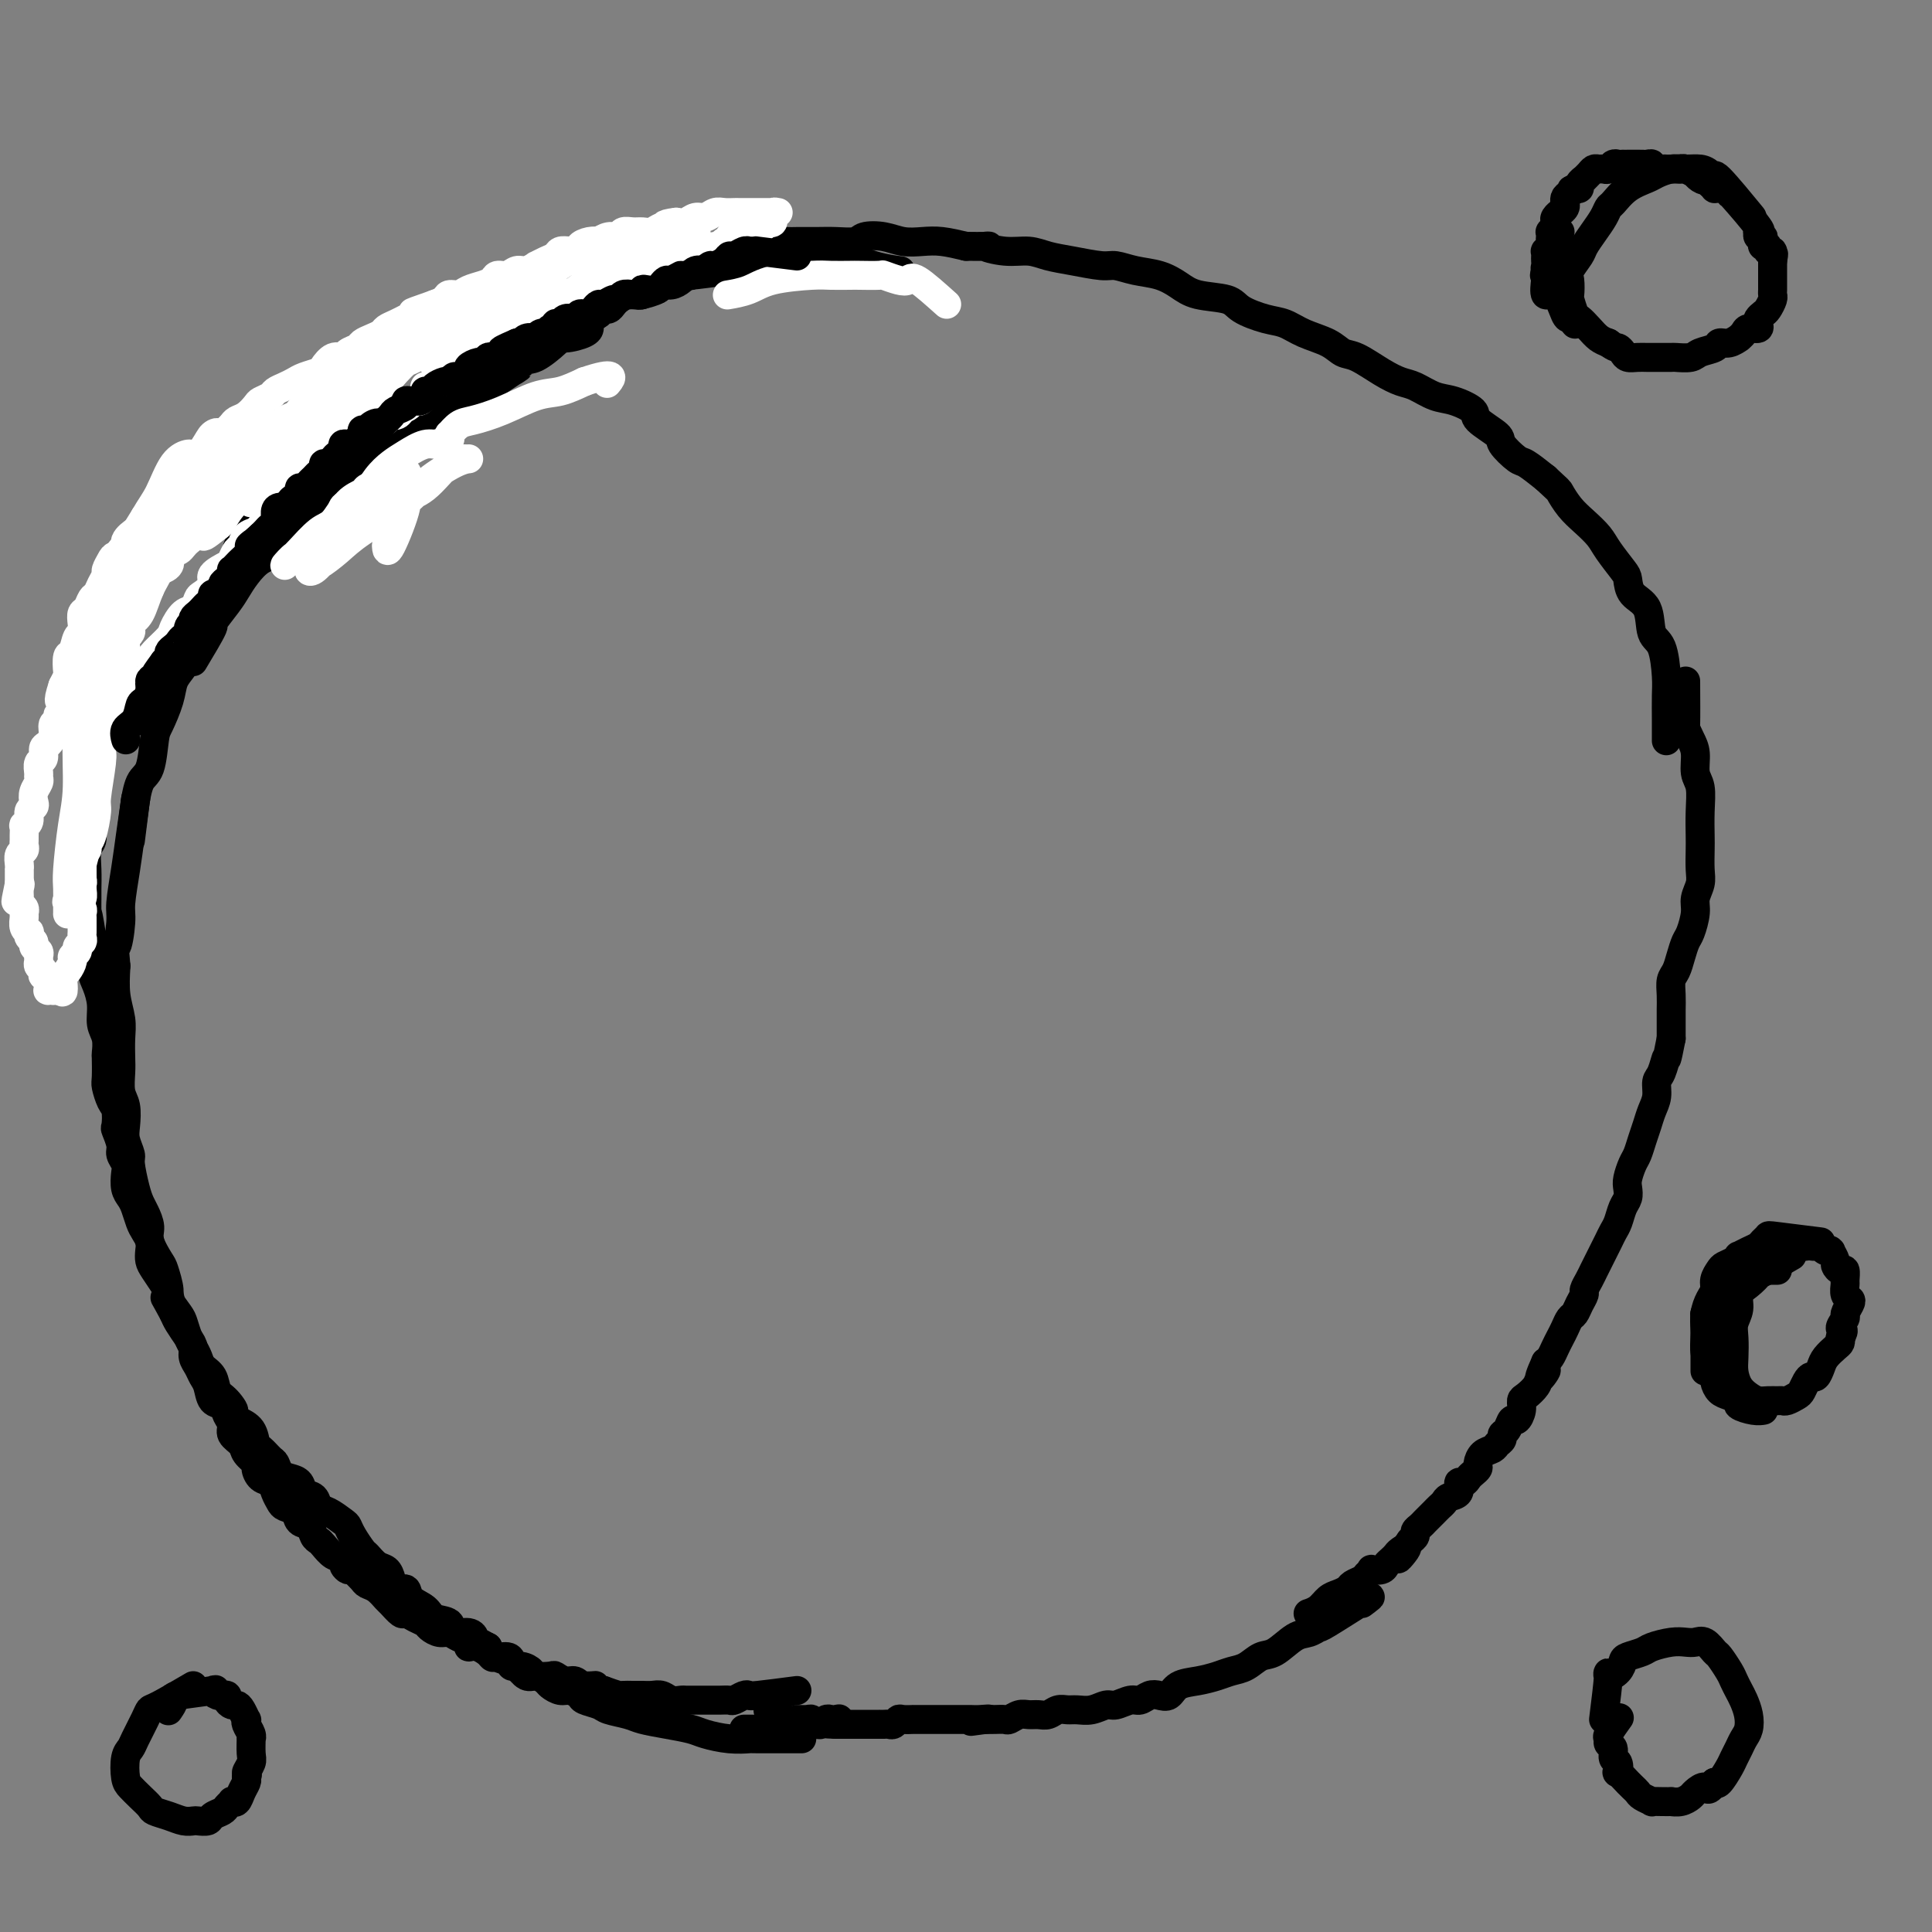 <svg viewBox='0 0 400 400' version='1.1' xmlns='http://www.w3.org/2000/svg' xmlns:xlink='http://www.w3.org/1999/xlink'><rect x="0" y="0" width="400" height="400" fill="#808080" stroke="none"/><g fill='none' stroke='#000000' stroke-width='6' stroke-linecap='round' stroke-linejoin='round'><path d='M165,350c-3.170,0.415 -6.340,0.829 -8,1c-1.660,0.171 -1.809,0.098 -2,0c-0.191,-0.098 -0.422,-0.223 -1,0c-0.578,0.223 -1.502,0.792 -2,1c-0.498,0.208 -0.570,0.056 -1,0c-0.430,-0.056 -1.218,-0.015 -2,0c-0.782,0.015 -1.557,0.004 -2,0c-0.443,-0.004 -0.556,0.000 -1,0c-0.444,-0.000 -1.221,-0.004 -2,0c-0.779,0.004 -1.559,0.015 -2,0c-0.441,-0.015 -0.541,-0.057 -1,0c-0.459,0.057 -1.277,0.211 -2,0c-0.723,-0.211 -1.350,-0.789 -2,-1c-0.650,-0.211 -1.325,-0.056 -2,0c-0.675,0.056 -1.352,0.012 -2,0c-0.648,-0.012 -1.266,0.007 -2,0c-0.734,-0.007 -1.582,-0.040 -2,0c-0.418,0.040 -0.405,0.154 -1,0c-0.595,-0.154 -1.797,-0.577 -3,-1'/><path d='M125,350c-6.546,-0.244 -2.910,-0.854 -2,-1c0.910,-0.146 -0.906,0.171 -2,0c-1.094,-0.171 -1.467,-0.830 -2,-1c-0.533,-0.170 -1.227,0.148 -2,0c-0.773,-0.148 -1.624,-0.762 -2,-1c-0.376,-0.238 -0.276,-0.102 -1,0c-0.724,0.102 -2.271,0.168 -3,0c-0.729,-0.168 -0.638,-0.571 -1,-1c-0.362,-0.429 -1.177,-0.883 -2,-1c-0.823,-0.117 -1.655,0.105 -2,0c-0.345,-0.105 -0.202,-0.535 -1,-1c-0.798,-0.465 -2.538,-0.965 -3,-1c-0.462,-0.035 0.354,0.394 0,0c-0.354,-0.394 -1.876,-1.612 -3,-2c-1.124,-0.388 -1.848,0.055 -2,0c-0.152,-0.055 0.268,-0.606 0,-1c-0.268,-0.394 -1.223,-0.630 -2,-1c-0.777,-0.370 -1.377,-0.872 -2,-1c-0.623,-0.128 -1.270,0.119 -2,0c-0.730,-0.119 -1.542,-0.604 -2,-1c-0.458,-0.396 -0.560,-0.701 -1,-1c-0.440,-0.299 -1.216,-0.590 -2,-1c-0.784,-0.410 -1.575,-0.940 -2,-1c-0.425,-0.060 -0.485,0.349 -1,0c-0.515,-0.349 -1.485,-1.455 -2,-2c-0.515,-0.545 -0.574,-0.530 -1,-1c-0.426,-0.470 -1.217,-1.425 -2,-2c-0.783,-0.575 -1.557,-0.770 -2,-1c-0.443,-0.230 -0.555,-0.494 -1,-1c-0.445,-0.506 -1.222,-1.253 -2,-2'/><path d='M73,325c-2.975,-1.898 -1.413,-0.144 -1,0c0.413,0.144 -0.323,-1.322 -1,-2c-0.677,-0.678 -1.293,-0.567 -2,-1c-0.707,-0.433 -1.503,-1.410 -2,-2c-0.497,-0.590 -0.695,-0.792 -1,-1c-0.305,-0.208 -0.715,-0.423 -1,-1c-0.285,-0.577 -0.443,-1.516 -1,-2c-0.557,-0.484 -1.511,-0.514 -2,-1c-0.489,-0.486 -0.511,-1.430 -1,-2c-0.489,-0.570 -1.444,-0.768 -2,-1c-0.556,-0.232 -0.714,-0.500 -1,-1c-0.286,-0.500 -0.702,-1.232 -1,-2c-0.298,-0.768 -0.479,-1.571 -1,-2c-0.521,-0.429 -1.381,-0.485 -2,-1c-0.619,-0.515 -0.997,-1.489 -1,-2c-0.003,-0.511 0.368,-0.560 0,-1c-0.368,-0.440 -1.475,-1.272 -2,-2c-0.525,-0.728 -0.468,-1.351 -1,-2c-0.532,-0.649 -1.652,-1.324 -2,-2c-0.348,-0.676 0.075,-1.354 0,-2c-0.075,-0.646 -0.650,-1.261 -1,-2c-0.350,-0.739 -0.475,-1.601 -1,-2c-0.525,-0.399 -1.451,-0.333 -2,-1c-0.549,-0.667 -0.721,-2.066 -1,-3c-0.279,-0.934 -0.665,-1.404 -1,-2c-0.335,-0.596 -0.618,-1.318 -1,-2c-0.382,-0.682 -0.862,-1.324 -1,-2c-0.138,-0.676 0.066,-1.387 0,-2c-0.066,-0.613 -0.402,-1.126 -1,-2c-0.598,-0.874 -1.456,-2.107 -2,-3c-0.544,-0.893 -0.772,-1.447 -1,-2'/><path d='M36,272c-3.020,-5.613 -1.569,-2.645 -1,-2c0.569,0.645 0.257,-1.035 0,-2c-0.257,-0.965 -0.460,-1.217 -1,-2c-0.540,-0.783 -1.415,-2.097 -2,-3c-0.585,-0.903 -0.878,-1.396 -1,-2c-0.122,-0.604 -0.074,-1.320 0,-2c0.074,-0.680 0.175,-1.323 0,-2c-0.175,-0.677 -0.625,-1.388 -1,-2c-0.375,-0.612 -0.675,-1.126 -1,-2c-0.325,-0.874 -0.674,-2.107 -1,-3c-0.326,-0.893 -0.627,-1.447 -1,-2c-0.373,-0.553 -0.817,-1.105 -1,-2c-0.183,-0.895 -0.105,-2.132 0,-3c0.105,-0.868 0.238,-1.368 0,-2c-0.238,-0.632 -0.848,-1.395 -1,-2c-0.152,-0.605 0.153,-1.053 0,-2c-0.153,-0.947 -0.763,-2.394 -1,-3c-0.237,-0.606 -0.102,-0.373 0,-1c0.102,-0.627 0.171,-2.116 0,-3c-0.171,-0.884 -0.582,-1.163 -1,-2c-0.418,-0.837 -0.843,-2.234 -1,-3c-0.157,-0.766 -0.046,-0.903 0,-2c0.046,-1.097 0.027,-3.153 0,-4c-0.027,-0.847 -0.063,-0.485 0,-1c0.063,-0.515 0.223,-1.908 0,-3c-0.223,-1.092 -0.830,-1.885 -1,-3c-0.170,-1.115 0.098,-2.553 0,-4c-0.098,-1.447 -0.562,-2.903 -1,-4c-0.438,-1.097 -0.849,-1.834 -1,-3c-0.151,-1.166 -0.043,-2.762 0,-4c0.043,-1.238 0.022,-2.119 0,-3'/><path d='M19,194c-1.309,-8.646 -1.083,-4.262 -1,-3c0.083,1.262 0.021,-0.600 0,-2c-0.021,-1.400 -0.002,-2.338 0,-3c0.002,-0.662 -0.014,-1.048 0,-2c0.014,-0.952 0.056,-2.471 0,-4c-0.056,-1.529 -0.212,-3.067 0,-4c0.212,-0.933 0.793,-1.260 1,-2c0.207,-0.740 0.042,-1.892 0,-3c-0.042,-1.108 0.040,-2.173 0,-3c-0.040,-0.827 -0.203,-1.415 0,-2c0.203,-0.585 0.773,-1.168 1,-2c0.227,-0.832 0.112,-1.912 0,-3c-0.112,-1.088 -0.222,-2.183 0,-3c0.222,-0.817 0.778,-1.354 1,-2c0.222,-0.646 0.112,-1.399 0,-2c-0.112,-0.601 -0.227,-1.048 0,-2c0.227,-0.952 0.797,-2.409 1,-3c0.203,-0.591 0.040,-0.317 0,-1c-0.040,-0.683 0.045,-2.322 0,-3c-0.045,-0.678 -0.220,-0.394 0,-1c0.220,-0.606 0.833,-2.103 1,-3c0.167,-0.897 -0.114,-1.194 0,-2c0.114,-0.806 0.622,-2.119 1,-3c0.378,-0.881 0.627,-1.328 1,-2c0.373,-0.672 0.870,-1.569 1,-2c0.130,-0.431 -0.106,-0.394 0,-1c0.106,-0.606 0.554,-1.853 1,-3c0.446,-1.147 0.889,-2.193 1,-3c0.111,-0.807 -0.111,-1.373 0,-2c0.111,-0.627 0.556,-1.313 1,-2'/><path d='M29,121c1.560,-6.226 0.958,-3.292 1,-3c0.042,0.292 0.726,-2.060 1,-3c0.274,-0.940 0.137,-0.470 0,0'/><path d='M30,116c2.044,-2.571 4.088,-5.143 5,-6c0.912,-0.857 0.691,-0.001 1,0c0.309,0.001 1.147,-0.854 2,-2c0.853,-1.146 1.720,-2.583 2,-3c0.280,-0.417 -0.028,0.188 0,0c0.028,-0.188 0.393,-1.167 1,-2c0.607,-0.833 1.458,-1.518 2,-2c0.542,-0.482 0.775,-0.759 1,-1c0.225,-0.241 0.440,-0.446 1,-1c0.560,-0.554 1.463,-1.458 2,-2c0.537,-0.542 0.707,-0.723 1,-1c0.293,-0.277 0.707,-0.652 1,-1c0.293,-0.348 0.464,-0.669 1,-1c0.536,-0.331 1.438,-0.671 2,-1c0.562,-0.329 0.783,-0.648 1,-1c0.217,-0.352 0.429,-0.738 1,-1c0.571,-0.262 1.501,-0.399 2,-1c0.499,-0.601 0.567,-1.667 1,-2c0.433,-0.333 1.229,0.065 2,0c0.771,-0.065 1.515,-0.594 2,-1c0.485,-0.406 0.710,-0.687 1,-1c0.290,-0.313 0.645,-0.656 1,-1'/><path d='M63,85c5.451,-5.261 2.577,-2.915 2,-2c-0.577,0.915 1.141,0.399 2,0c0.859,-0.399 0.859,-0.682 1,-1c0.141,-0.318 0.424,-0.673 1,-1c0.576,-0.327 1.445,-0.627 2,-1c0.555,-0.373 0.795,-0.821 1,-1c0.205,-0.179 0.373,-0.089 1,0c0.627,0.089 1.712,0.179 2,0c0.288,-0.179 -0.221,-0.626 0,-1c0.221,-0.374 1.172,-0.674 2,-1c0.828,-0.326 1.531,-0.679 2,-1c0.469,-0.321 0.702,-0.612 1,-1c0.298,-0.388 0.661,-0.874 1,-1c0.339,-0.126 0.654,0.107 1,0c0.346,-0.107 0.723,-0.553 1,-1c0.277,-0.447 0.454,-0.893 1,-1c0.546,-0.107 1.459,0.126 2,0c0.541,-0.126 0.708,-0.612 1,-1c0.292,-0.388 0.708,-0.677 1,-1c0.292,-0.323 0.458,-0.679 1,-1c0.542,-0.321 1.459,-0.607 2,-1c0.541,-0.393 0.708,-0.894 1,-1c0.292,-0.106 0.711,0.183 1,0c0.289,-0.183 0.448,-0.837 1,-1c0.552,-0.163 1.496,0.164 2,0c0.504,-0.164 0.568,-0.818 1,-1c0.432,-0.182 1.232,0.109 2,0c0.768,-0.109 1.505,-0.617 2,-1c0.495,-0.383 0.749,-0.642 1,-1c0.251,-0.358 0.500,-0.817 1,-1c0.500,-0.183 1.250,-0.092 2,0'/><path d='M105,62c6.629,-3.802 2.203,-1.806 1,-1c-1.203,0.806 0.818,0.422 2,0c1.182,-0.422 1.524,-0.883 2,-1c0.476,-0.117 1.085,0.108 2,0c0.915,-0.108 2.134,-0.550 3,-1c0.866,-0.450 1.377,-0.908 2,-1c0.623,-0.092 1.358,0.182 2,0c0.642,-0.182 1.191,-0.818 2,-1c0.809,-0.182 1.877,0.092 3,0c1.123,-0.092 2.300,-0.549 3,-1c0.700,-0.451 0.924,-0.895 2,-1c1.076,-0.105 3.006,0.130 4,0c0.994,-0.130 1.052,-0.623 2,-1c0.948,-0.377 2.785,-0.636 4,-1c1.215,-0.364 1.807,-0.832 3,-1c1.193,-0.168 2.986,-0.035 4,0c1.014,0.035 1.249,-0.029 2,0c0.751,0.029 2.020,0.151 3,0c0.980,-0.151 1.672,-0.576 3,-1c1.328,-0.424 3.292,-0.846 5,-1c1.708,-0.154 3.161,-0.040 4,0c0.839,0.040 1.062,0.007 2,0c0.938,-0.007 2.589,0.011 4,0c1.411,-0.011 2.582,-0.052 4,0c1.418,0.052 3.082,0.196 4,0c0.918,-0.196 1.091,-0.733 2,-1c0.909,-0.267 2.556,-0.265 4,0c1.444,0.265 2.686,0.793 4,1c1.314,0.207 2.700,0.094 4,0c1.300,-0.094 2.514,-0.170 4,0c1.486,0.170 3.243,0.585 5,1'/><path d='M200,51c7.074,0.090 4.259,-0.183 4,0c-0.259,0.183 2.038,0.824 4,1c1.962,0.176 3.588,-0.111 5,0c1.412,0.111 2.610,0.621 4,1c1.390,0.379 2.973,0.625 5,1c2.027,0.375 4.499,0.877 6,1c1.501,0.123 2.030,-0.132 3,0c0.970,0.132 2.382,0.650 4,1c1.618,0.350 3.442,0.530 5,1c1.558,0.470 2.850,1.229 4,2c1.150,0.771 2.159,1.554 4,2c1.841,0.446 4.514,0.556 6,1c1.486,0.444 1.784,1.221 3,2c1.216,0.779 3.351,1.561 5,2c1.649,0.439 2.813,0.536 4,1c1.187,0.464 2.396,1.297 4,2c1.604,0.703 3.602,1.278 5,2c1.398,0.722 2.197,1.593 3,2c0.803,0.407 1.611,0.351 3,1c1.389,0.649 3.360,2.004 5,3c1.640,0.996 2.948,1.632 4,2c1.052,0.368 1.847,0.468 3,1c1.153,0.532 2.663,1.498 4,2c1.337,0.502 2.499,0.542 4,1c1.501,0.458 3.341,1.335 4,2c0.659,0.665 0.139,1.118 1,2c0.861,0.882 3.104,2.192 4,3c0.896,0.808 0.446,1.113 1,2c0.554,0.887 2.111,2.354 3,3c0.889,0.646 1.111,0.470 2,1c0.889,0.530 2.444,1.765 4,3'/><path d='M320,99c2.916,2.701 2.705,2.455 3,3c0.295,0.545 1.094,1.883 2,3c0.906,1.117 1.917,2.013 3,3c1.083,0.987 2.239,2.064 3,3c0.761,0.936 1.129,1.732 2,3c0.871,1.268 2.246,3.008 3,4c0.754,0.992 0.888,1.235 1,2c0.112,0.765 0.202,2.053 1,3c0.798,0.947 2.305,1.553 3,3c0.695,1.447 0.579,3.733 1,5c0.421,1.267 1.381,1.513 2,3c0.619,1.487 0.898,4.213 1,6c0.102,1.787 0.027,2.634 0,4c-0.027,1.366 -0.007,3.253 0,5c0.007,1.747 0.002,3.356 0,4c-0.002,0.644 -0.001,0.322 0,0'/><path d='M349,141c0.022,3.734 0.043,7.469 0,9c-0.043,1.531 -0.151,0.859 0,1c0.151,0.141 0.562,1.096 1,2c0.438,0.904 0.902,1.758 1,3c0.098,1.242 -0.170,2.873 0,4c0.170,1.127 0.777,1.751 1,3c0.223,1.249 0.061,3.124 0,5c-0.061,1.876 -0.020,3.752 0,5c0.020,1.248 0.020,1.869 0,3c-0.020,1.131 -0.061,2.772 0,4c0.061,1.228 0.224,2.043 0,3c-0.224,0.957 -0.833,2.055 -1,3c-0.167,0.945 0.110,1.738 0,3c-0.110,1.262 -0.608,2.995 -1,4c-0.392,1.005 -0.679,1.283 -1,2c-0.321,0.717 -0.674,1.873 -1,3c-0.326,1.127 -0.623,2.226 -1,3c-0.377,0.774 -0.833,1.224 -1,2c-0.167,0.776 -0.045,1.878 0,3c0.045,1.122 0.012,2.264 0,3c-0.012,0.736 -0.003,1.068 0,2c0.003,0.932 0.002,2.466 0,4'/><path d='M346,215c-1.111,5.697 -0.889,3.938 -1,4c-0.111,0.062 -0.554,1.945 -1,3c-0.446,1.055 -0.893,1.282 -1,2c-0.107,0.718 0.126,1.925 0,3c-0.126,1.075 -0.611,2.016 -1,3c-0.389,0.984 -0.682,2.011 -1,3c-0.318,0.989 -0.660,1.942 -1,3c-0.340,1.058 -0.679,2.223 -1,3c-0.321,0.777 -0.625,1.166 -1,2c-0.375,0.834 -0.821,2.114 -1,3c-0.179,0.886 -0.089,1.378 0,2c0.089,0.622 0.179,1.374 0,2c-0.179,0.626 -0.625,1.126 -1,2c-0.375,0.874 -0.678,2.121 -1,3c-0.322,0.879 -0.664,1.390 -1,2c-0.336,0.610 -0.667,1.318 -1,2c-0.333,0.682 -0.668,1.338 -1,2c-0.332,0.662 -0.663,1.328 -1,2c-0.337,0.672 -0.682,1.349 -1,2c-0.318,0.651 -0.610,1.278 -1,2c-0.390,0.722 -0.878,1.541 -1,2c-0.122,0.459 0.122,0.560 0,1c-0.122,0.440 -0.610,1.220 -1,2c-0.390,0.780 -0.682,1.560 -1,2c-0.318,0.440 -0.663,0.541 -1,1c-0.337,0.459 -0.668,1.275 -1,2c-0.332,0.725 -0.666,1.359 -1,2c-0.334,0.641 -0.667,1.288 -1,2c-0.333,0.712 -0.667,1.489 -1,2c-0.333,0.511 -0.667,0.755 -1,1'/><path d='M320,282c-2.578,5.677 -0.523,2.868 0,2c0.523,-0.868 -0.486,0.204 -1,1c-0.514,0.796 -0.533,1.318 -1,2c-0.467,0.682 -1.382,1.526 -2,2c-0.618,0.474 -0.939,0.579 -1,1c-0.061,0.421 0.137,1.160 0,2c-0.137,0.840 -0.610,1.783 -1,2c-0.390,0.217 -0.696,-0.293 -1,0c-0.304,0.293 -0.605,1.388 -1,2c-0.395,0.612 -0.883,0.740 -1,1c-0.117,0.260 0.136,0.651 0,1c-0.136,0.349 -0.663,0.657 -1,1c-0.337,0.343 -0.486,0.722 -1,1c-0.514,0.278 -1.395,0.455 -2,1c-0.605,0.545 -0.935,1.457 -1,2c-0.065,0.543 0.136,0.718 0,1c-0.136,0.282 -0.609,0.671 -1,1c-0.391,0.329 -0.700,0.599 -1,1c-0.300,0.401 -0.591,0.934 -1,1c-0.409,0.066 -0.936,-0.333 -1,0c-0.064,0.333 0.334,1.399 0,2c-0.334,0.601 -1.399,0.738 -2,1c-0.601,0.262 -0.739,0.647 -1,1c-0.261,0.353 -0.647,0.672 -1,1c-0.353,0.328 -0.673,0.665 -1,1c-0.327,0.335 -0.661,0.667 -1,1c-0.339,0.333 -0.682,0.667 -1,1c-0.318,0.333 -0.611,0.667 -1,1c-0.389,0.333 -0.874,0.667 -1,1c-0.126,0.333 0.107,0.667 0,1c-0.107,0.333 -0.553,0.667 -1,1'/><path d='M292,319c-4.510,6.190 -1.786,3.164 -1,2c0.786,-1.164 -0.365,-0.466 -1,0c-0.635,0.466 -0.752,0.699 -1,1c-0.248,0.301 -0.626,0.668 -1,1c-0.374,0.332 -0.745,0.628 -1,1c-0.255,0.372 -0.396,0.821 -1,1c-0.604,0.179 -1.671,0.090 -2,0c-0.329,-0.090 0.082,-0.179 0,0c-0.082,0.179 -0.655,0.626 -1,1c-0.345,0.374 -0.463,0.677 -1,1c-0.537,0.323 -1.494,0.668 -2,1c-0.506,0.332 -0.560,0.653 -1,1c-0.440,0.347 -1.267,0.720 -2,1c-0.733,0.280 -1.372,0.467 -2,1c-0.628,0.533 -1.246,1.413 -2,2c-0.754,0.587 -1.644,0.882 -2,1c-0.356,0.118 -0.178,0.059 0,0'/><path d='M282,332c1.280,-0.966 2.559,-1.932 1,-1c-1.559,0.932 -5.957,3.763 -8,5c-2.043,1.237 -1.729,0.880 -2,1c-0.271,0.120 -1.125,0.719 -2,1c-0.875,0.281 -1.771,0.246 -3,1c-1.229,0.754 -2.793,2.296 -4,3c-1.207,0.704 -2.058,0.570 -3,1c-0.942,0.430 -1.975,1.423 -3,2c-1.025,0.577 -2.042,0.736 -3,1c-0.958,0.264 -1.856,0.631 -3,1c-1.144,0.369 -2.533,0.739 -4,1c-1.467,0.261 -3.012,0.414 -4,1c-0.988,0.586 -1.418,1.606 -2,2c-0.582,0.394 -1.315,0.162 -2,0c-0.685,-0.162 -1.324,-0.255 -2,0c-0.676,0.255 -1.391,0.857 -2,1c-0.609,0.143 -1.111,-0.172 -2,0c-0.889,0.172 -2.163,0.831 -3,1c-0.837,0.169 -1.235,-0.152 -2,0c-0.765,0.152 -1.896,0.777 -3,1c-1.104,0.223 -2.183,0.046 -3,0c-0.817,-0.046 -1.374,0.041 -2,0c-0.626,-0.041 -1.322,-0.208 -2,0c-0.678,0.208 -1.337,0.792 -2,1c-0.663,0.208 -1.328,0.042 -2,0c-0.672,-0.042 -1.349,0.041 -2,0c-0.651,-0.041 -1.277,-0.207 -2,0c-0.723,0.207 -1.544,0.788 -2,1c-0.456,0.212 -0.546,0.057 -1,0c-0.454,-0.057 -1.273,-0.016 -2,0c-0.727,0.016 -1.364,0.008 -2,0'/><path d='M204,356c-5.847,0.774 -1.463,0.207 0,0c1.463,-0.207 0.007,-0.056 -1,0c-1.007,0.056 -1.565,0.015 -2,0c-0.435,-0.015 -0.748,-0.004 -1,0c-0.252,0.004 -0.444,0.001 -1,0c-0.556,-0.001 -1.475,-0.000 -2,0c-0.525,0.000 -0.657,0.000 -1,0c-0.343,-0.000 -0.899,-0.000 -1,0c-0.101,0.000 0.252,0.000 0,0c-0.252,-0.000 -1.109,-0.000 -2,0c-0.891,0.000 -1.815,0.000 -2,0c-0.185,-0.000 0.368,-0.001 0,0c-0.368,0.001 -1.657,0.004 -2,0c-0.343,-0.004 0.259,-0.015 0,0c-0.259,0.015 -1.378,0.057 -2,0c-0.622,-0.057 -0.745,-0.211 -1,0c-0.255,0.211 -0.641,0.789 -1,1c-0.359,0.211 -0.691,0.057 -1,0c-0.309,-0.057 -0.593,-0.015 -1,0c-0.407,0.015 -0.935,0.004 -1,0c-0.065,-0.004 0.332,-0.001 0,0c-0.332,0.001 -1.395,0.000 -2,0c-0.605,-0.000 -0.754,-0.000 -1,0c-0.246,0.000 -0.591,0.000 -1,0c-0.409,-0.000 -0.883,-0.000 -1,0c-0.117,0.000 0.123,0.000 0,0c-0.123,-0.000 -0.610,-0.000 -1,0c-0.390,0.000 -0.682,0.000 -1,0c-0.318,-0.000 -0.662,-0.000 -1,0c-0.338,0.000 -0.669,0.000 -1,0'/><path d='M173,357c-4.809,-0.071 -1.330,-0.747 0,-1c1.330,-0.253 0.511,-0.082 0,0c-0.511,0.082 -0.715,0.076 -1,0c-0.285,-0.076 -0.650,-0.220 -1,0c-0.350,0.220 -0.684,0.805 -1,1c-0.316,0.195 -0.614,-0.001 -1,0c-0.386,0.001 -0.860,0.197 -1,0c-0.140,-0.197 0.053,-0.788 0,-1c-0.053,-0.212 -0.354,-0.047 -1,0c-0.646,0.047 -1.637,-0.026 -2,0c-0.363,0.026 -0.097,0.151 -1,0c-0.903,-0.151 -2.974,-0.579 -4,-1c-1.026,-0.421 -1.007,-0.835 -1,-1c0.007,-0.165 0.004,-0.083 0,0'/><path d='M156,358c0.000,0.000 -2.000,0.000 -2,0'/><path d='M165,360c0.868,-0.002 1.736,-0.003 0,0c-1.736,0.003 -6.077,0.012 -8,0c-1.923,-0.012 -1.430,-0.045 -2,0c-0.570,0.045 -2.204,0.167 -4,0c-1.796,-0.167 -3.753,-0.622 -5,-1c-1.247,-0.378 -1.784,-0.679 -3,-1c-1.216,-0.321 -3.111,-0.663 -5,-1c-1.889,-0.337 -3.771,-0.668 -5,-1c-1.229,-0.332 -1.806,-0.666 -3,-1c-1.194,-0.334 -3.005,-0.668 -4,-1c-0.995,-0.332 -1.172,-0.663 -2,-1c-0.828,-0.337 -2.306,-0.682 -3,-1c-0.694,-0.318 -0.605,-0.610 -1,-1c-0.395,-0.390 -1.275,-0.879 -2,-1c-0.725,-0.121 -1.296,0.127 -2,0c-0.704,-0.127 -1.540,-0.629 -2,-1c-0.460,-0.371 -0.543,-0.610 -1,-1c-0.457,-0.390 -1.286,-0.932 -2,-1c-0.714,-0.068 -1.312,0.337 -2,0c-0.688,-0.337 -1.466,-1.416 -2,-2c-0.534,-0.584 -0.824,-0.672 -1,-1c-0.176,-0.328 -0.240,-0.896 -1,-1c-0.760,-0.104 -2.217,0.256 -3,0c-0.783,-0.256 -0.891,-1.128 -1,-2'/><path d='M101,341c-4.534,-2.395 -3.369,-1.884 -3,-2c0.369,-0.116 -0.060,-0.860 -1,-1c-0.940,-0.140 -2.392,0.325 -3,0c-0.608,-0.325 -0.371,-1.440 -1,-2c-0.629,-0.560 -2.123,-0.565 -3,-1c-0.877,-0.435 -1.138,-1.299 -2,-2c-0.862,-0.701 -2.324,-1.238 -3,-2c-0.676,-0.762 -0.565,-1.747 -1,-2c-0.435,-0.253 -1.416,0.226 -2,0c-0.584,-0.226 -0.771,-1.158 -1,-2c-0.229,-0.842 -0.499,-1.594 -1,-2c-0.501,-0.406 -1.234,-0.466 -2,-1c-0.766,-0.534 -1.565,-1.542 -2,-2c-0.435,-0.458 -0.504,-0.364 -1,-1c-0.496,-0.636 -1.418,-2.000 -2,-3c-0.582,-1.000 -0.823,-1.634 -1,-2c-0.177,-0.366 -0.289,-0.464 -1,-1c-0.711,-0.536 -2.021,-1.509 -3,-2c-0.979,-0.491 -1.627,-0.499 -2,-1c-0.373,-0.501 -0.471,-1.495 -1,-2c-0.529,-0.505 -1.490,-0.521 -2,-1c-0.510,-0.479 -0.569,-1.423 -1,-2c-0.431,-0.577 -1.232,-0.789 -2,-1c-0.768,-0.211 -1.501,-0.422 -2,-1c-0.499,-0.578 -0.762,-1.524 -1,-2c-0.238,-0.476 -0.451,-0.484 -1,-1c-0.549,-0.516 -1.436,-1.540 -2,-2c-0.564,-0.460 -0.806,-0.355 -1,-1c-0.194,-0.645 -0.341,-2.042 -1,-3c-0.659,-0.958 -1.829,-1.479 -3,-2'/><path d='M49,294c-5.301,-5.767 -2.054,-2.686 -1,-2c1.054,0.686 -0.085,-1.023 -1,-2c-0.915,-0.977 -1.607,-1.221 -2,-2c-0.393,-0.779 -0.486,-2.095 -1,-3c-0.514,-0.905 -1.447,-1.401 -2,-2c-0.553,-0.599 -0.724,-1.300 -1,-2c-0.276,-0.700 -0.656,-1.399 -1,-2c-0.344,-0.601 -0.652,-1.103 -1,-2c-0.348,-0.897 -0.738,-2.188 -1,-3c-0.262,-0.812 -0.398,-1.146 -1,-2c-0.602,-0.854 -1.672,-2.227 -2,-3c-0.328,-0.773 0.085,-0.944 0,-2c-0.085,-1.056 -0.667,-2.997 -1,-4c-0.333,-1.003 -0.418,-1.070 -1,-2c-0.582,-0.930 -1.661,-2.725 -2,-4c-0.339,-1.275 0.063,-2.030 0,-3c-0.063,-0.970 -0.590,-2.156 -1,-3c-0.410,-0.844 -0.702,-1.346 -1,-2c-0.298,-0.654 -0.602,-1.461 -1,-3c-0.398,-1.539 -0.890,-3.809 -1,-5c-0.110,-1.191 0.163,-1.304 0,-2c-0.163,-0.696 -0.762,-1.975 -1,-3c-0.238,-1.025 -0.116,-1.796 0,-3c0.116,-1.204 0.227,-2.843 0,-4c-0.227,-1.157 -0.792,-1.834 -1,-3c-0.208,-1.166 -0.059,-2.820 0,-4c0.059,-1.180 0.030,-1.885 0,-3c-0.030,-1.115 -0.060,-2.639 0,-4c0.060,-1.361 0.208,-2.559 0,-4c-0.208,-1.441 -0.774,-3.126 -1,-5c-0.226,-1.874 -0.113,-3.937 0,-6'/><path d='M24,200c-0.683,-7.759 -0.390,-4.158 0,-4c0.390,0.158 0.879,-3.129 1,-5c0.121,-1.871 -0.125,-2.327 0,-4c0.125,-1.673 0.621,-4.562 1,-7c0.379,-2.438 0.640,-4.426 1,-7c0.360,-2.574 0.817,-5.736 1,-7c0.183,-1.264 0.091,-0.632 0,0'/><path d='M27,174c0.439,-3.490 0.877,-6.980 1,-8c0.123,-1.020 -0.070,0.431 0,0c0.070,-0.431 0.404,-2.744 1,-4c0.596,-1.256 1.454,-1.456 2,-3c0.546,-1.544 0.779,-4.432 1,-6c0.221,-1.568 0.431,-1.815 1,-3c0.569,-1.185 1.498,-3.306 2,-5c0.502,-1.694 0.576,-2.960 1,-4c0.424,-1.040 1.198,-1.853 2,-3c0.802,-1.147 1.633,-2.629 2,-4c0.367,-1.371 0.269,-2.630 1,-4c0.731,-1.370 2.290,-2.850 3,-4c0.710,-1.150 0.569,-1.969 1,-3c0.431,-1.031 1.433,-2.275 2,-3c0.567,-0.725 0.700,-0.931 1,-2c0.300,-1.069 0.767,-3.000 1,-4c0.233,-1.000 0.233,-1.068 1,-2c0.767,-0.932 2.302,-2.728 3,-4c0.698,-1.272 0.558,-2.021 1,-3c0.442,-0.979 1.464,-2.187 2,-3c0.536,-0.813 0.584,-1.229 1,-2c0.416,-0.771 1.200,-1.897 2,-3c0.800,-1.103 1.617,-2.182 2,-3c0.383,-0.818 0.334,-1.374 1,-2c0.666,-0.626 2.047,-1.322 3,-2c0.953,-0.678 1.476,-1.339 2,-2'/><path d='M67,88c4.706,-6.856 3.470,-2.995 3,-2c-0.470,0.995 -0.174,-0.877 1,-2c1.174,-1.123 3.226,-1.498 4,-2c0.774,-0.502 0.270,-1.132 1,-2c0.730,-0.868 2.693,-1.976 4,-3c1.307,-1.024 1.956,-1.965 3,-3c1.044,-1.035 2.481,-2.164 4,-3c1.519,-0.836 3.119,-1.380 4,-2c0.881,-0.620 1.042,-1.317 2,-2c0.958,-0.683 2.712,-1.352 4,-2c1.288,-0.648 2.111,-1.273 3,-2c0.889,-0.727 1.846,-1.554 3,-2c1.154,-0.446 2.505,-0.511 4,-1c1.495,-0.489 3.133,-1.401 4,-2c0.867,-0.599 0.962,-0.885 1,-1c0.038,-0.115 0.019,-0.057 0,0'/><path d='M40,137c1.768,-2.947 3.537,-5.894 4,-7c0.463,-1.106 -0.379,-0.370 0,-1c0.379,-0.630 1.978,-2.627 3,-4c1.022,-1.373 1.467,-2.121 2,-3c0.533,-0.879 1.155,-1.890 2,-3c0.845,-1.110 1.912,-2.321 3,-3c1.088,-0.679 2.196,-0.826 3,-2c0.804,-1.174 1.302,-3.374 2,-4c0.698,-0.626 1.594,0.322 2,0c0.406,-0.322 0.320,-1.916 1,-3c0.680,-1.084 2.125,-1.659 3,-2c0.875,-0.341 1.179,-0.449 2,-1c0.821,-0.551 2.160,-1.546 3,-2c0.840,-0.454 1.183,-0.366 2,-1c0.817,-0.634 2.110,-1.990 3,-3c0.890,-1.010 1.378,-1.674 2,-2c0.622,-0.326 1.377,-0.315 2,-1c0.623,-0.685 1.114,-2.066 2,-3c0.886,-0.934 2.167,-1.420 3,-2c0.833,-0.580 1.218,-1.254 2,-2c0.782,-0.746 1.960,-1.566 3,-2c1.040,-0.434 1.942,-0.484 3,-1c1.058,-0.516 2.273,-1.499 3,-2c0.727,-0.501 0.965,-0.519 2,-1c1.035,-0.481 2.867,-1.423 4,-2c1.133,-0.577 1.566,-0.788 2,-1'/><path d='M103,79c6.934,-4.668 3.768,-2.339 3,-2c-0.768,0.339 0.862,-1.314 2,-2c1.138,-0.686 1.786,-0.407 3,-1c1.214,-0.593 2.996,-2.060 4,-3c1.004,-0.940 1.231,-1.355 2,-2c0.769,-0.645 2.078,-1.522 3,-2c0.922,-0.478 1.455,-0.558 2,-1c0.545,-0.442 1.102,-1.246 2,-2c0.898,-0.754 2.136,-1.459 3,-2c0.864,-0.541 1.353,-0.918 2,-1c0.647,-0.082 1.451,0.132 2,0c0.549,-0.132 0.842,-0.609 2,-1c1.158,-0.391 3.181,-0.696 4,-1c0.819,-0.304 0.435,-0.607 1,-1c0.565,-0.393 2.079,-0.875 3,-1c0.921,-0.125 1.251,0.107 2,0c0.749,-0.107 1.919,-0.554 3,-1c1.081,-0.446 2.074,-0.890 3,-1c0.926,-0.110 1.786,0.114 3,0c1.214,-0.114 2.782,-0.566 4,-1c1.218,-0.434 2.084,-0.850 3,-1c0.916,-0.150 1.881,-0.034 3,0c1.119,0.034 2.392,-0.015 4,0c1.608,0.015 3.553,0.095 5,0c1.447,-0.095 2.398,-0.366 4,0c1.602,0.366 3.854,1.368 6,2c2.146,0.632 4.184,0.895 5,1c0.816,0.105 0.408,0.053 0,0'/><path d='M151,56c-3.286,0.444 -6.573,0.889 -8,1c-1.427,0.111 -0.996,-0.111 -1,0c-0.004,0.111 -0.443,0.555 -1,1c-0.557,0.445 -1.234,0.890 -2,1c-0.766,0.110 -1.623,-0.115 -2,0c-0.377,0.115 -0.276,0.570 -1,1c-0.724,0.430 -2.274,0.836 -3,1c-0.726,0.164 -0.628,0.086 -1,0c-0.372,-0.086 -1.213,-0.182 -2,0c-0.787,0.182 -1.520,0.640 -2,1c-0.480,0.360 -0.709,0.621 -1,1c-0.291,0.379 -0.645,0.875 -1,1c-0.355,0.125 -0.710,-0.121 -1,0c-0.290,0.121 -0.514,0.610 -1,1c-0.486,0.390 -1.233,0.683 -2,1c-0.767,0.317 -1.554,0.659 -2,1c-0.446,0.341 -0.552,0.683 -1,1c-0.448,0.317 -1.237,0.610 -2,1c-0.763,0.390 -1.500,0.878 -2,1c-0.500,0.122 -0.763,-0.122 -1,0c-0.237,0.122 -0.448,0.610 -1,1c-0.552,0.390 -1.443,0.683 -2,1c-0.557,0.317 -0.778,0.659 -1,1'/><path d='M110,73c-3.499,2.083 -2.247,1.290 -2,1c0.247,-0.290 -0.511,-0.078 -1,0c-0.489,0.078 -0.709,0.021 -1,0c-0.291,-0.021 -0.651,-0.007 -1,0c-0.349,0.007 -0.685,0.006 -1,0c-0.315,-0.006 -0.608,-0.016 -1,0c-0.392,0.016 -0.882,0.060 -1,0c-0.118,-0.060 0.138,-0.223 0,0c-0.138,0.223 -0.670,0.833 -1,1c-0.330,0.167 -0.460,-0.109 -1,0c-0.540,0.109 -1.492,0.603 -2,1c-0.508,0.397 -0.574,0.698 -1,1c-0.426,0.302 -1.214,0.607 -2,1c-0.786,0.393 -1.570,0.876 -2,1c-0.430,0.124 -0.507,-0.111 -1,0c-0.493,0.111 -1.402,0.568 -2,1c-0.598,0.432 -0.885,0.838 -1,1c-0.115,0.162 -0.057,0.081 0,0'/><path d='M53,114c1.622,-3.283 3.244,-6.566 4,-8c0.756,-1.434 0.645,-1.018 1,-1c0.355,0.018 1.176,-0.362 2,-1c0.824,-0.638 1.652,-1.533 2,-2c0.348,-0.467 0.215,-0.506 1,-1c0.785,-0.494 2.486,-1.442 3,-2c0.514,-0.558 -0.161,-0.727 0,-1c0.161,-0.273 1.156,-0.650 2,-1c0.844,-0.350 1.536,-0.672 2,-1c0.464,-0.328 0.701,-0.662 1,-1c0.299,-0.338 0.662,-0.682 1,-1c0.338,-0.318 0.653,-0.611 1,-1c0.347,-0.389 0.728,-0.874 1,-1c0.272,-0.126 0.437,0.107 1,0c0.563,-0.107 1.526,-0.554 2,-1c0.474,-0.446 0.459,-0.890 1,-1c0.541,-0.110 1.636,0.115 2,0c0.364,-0.115 -0.005,-0.569 0,-1c0.005,-0.431 0.383,-0.837 1,-1c0.617,-0.163 1.474,-0.082 2,0c0.526,0.082 0.722,0.166 1,0c0.278,-0.166 0.639,-0.583 1,-1'/><path d='M85,87c4.433,-3.102 1.516,-1.357 1,-1c-0.516,0.357 1.368,-0.675 2,-1c0.632,-0.325 0.011,0.057 0,0c-0.011,-0.057 0.588,-0.554 1,-1c0.412,-0.446 0.636,-0.841 1,-1c0.364,-0.159 0.867,-0.081 1,0c0.133,0.081 -0.105,0.166 0,0c0.105,-0.166 0.553,-0.583 1,-1c0.447,-0.417 0.893,-0.833 1,-1c0.107,-0.167 -0.125,-0.083 0,0c0.125,0.083 0.607,0.167 1,0c0.393,-0.167 0.696,-0.583 1,-1c0.304,-0.417 0.610,-0.834 1,-1c0.390,-0.166 0.864,-0.082 1,0c0.136,0.082 -0.065,0.163 0,0c0.065,-0.163 0.395,-0.570 1,-1c0.605,-0.430 1.484,-0.885 2,-1c0.516,-0.115 0.667,0.109 1,0c0.333,-0.109 0.847,-0.550 1,-1c0.153,-0.450 -0.054,-0.908 0,-1c0.054,-0.092 0.370,0.184 1,0c0.630,-0.184 1.576,-0.828 2,-1c0.424,-0.172 0.328,0.126 1,0c0.672,-0.126 2.114,-0.678 3,-1c0.886,-0.322 1.218,-0.416 2,-1c0.782,-0.584 2.013,-1.659 3,-2c0.987,-0.341 1.728,0.053 3,0c1.272,-0.053 3.073,-0.553 4,-1c0.927,-0.447 0.979,-0.842 1,-1c0.021,-0.158 0.010,-0.079 0,0'/></g>
<g fill='none' stroke='#FFFFFF' stroke-width='6' stroke-linecap='round' stroke-linejoin='round'><path d='M80,113c0.060,0.851 0.119,1.702 1,0c0.881,-1.702 2.582,-5.959 3,-8c0.418,-2.041 -0.447,-1.868 0,-2c0.447,-0.132 2.205,-0.571 4,-2c1.795,-1.429 3.627,-3.849 5,-5c1.373,-1.151 2.288,-1.034 3,-1c0.712,0.034 1.223,-0.014 1,0c-0.223,0.014 -1.178,0.089 -3,1c-1.822,0.911 -4.512,2.657 -6,4c-1.488,1.343 -1.776,2.282 -4,4c-2.224,1.718 -6.384,4.214 -9,6c-2.616,1.786 -3.687,2.862 -5,4c-1.313,1.138 -2.869,2.339 -4,3c-1.131,0.661 -1.836,0.782 -2,1c-0.164,0.218 0.214,0.534 1,0c0.786,-0.534 1.982,-1.918 3,-3c1.018,-1.082 1.860,-1.863 3,-3c1.140,-1.137 2.580,-2.631 4,-4c1.420,-1.369 2.820,-2.615 4,-4c1.180,-1.385 2.140,-2.910 3,-4c0.860,-1.090 1.619,-1.747 2,-2c0.381,-0.253 0.384,-0.102 0,0c-0.384,0.102 -1.156,0.157 -2,1c-0.844,0.843 -1.759,2.475 -3,4c-1.241,1.525 -2.807,2.945 -4,4c-1.193,1.055 -2.014,1.746 -3,3c-0.986,1.254 -2.139,3.073 -3,4c-0.861,0.927 -1.431,0.964 -2,1'/><path d='M67,115c-2.936,2.718 -1.775,1.014 -1,0c0.775,-1.014 1.164,-1.337 2,-2c0.836,-0.663 2.119,-1.666 3,-3c0.881,-1.334 1.360,-2.998 2,-4c0.640,-1.002 1.442,-1.341 2,-2c0.558,-0.659 0.874,-1.637 1,-2c0.126,-0.363 0.062,-0.111 0,0c-0.062,0.111 -0.123,0.080 -1,1c-0.877,0.920 -2.569,2.791 -4,4c-1.431,1.209 -2.601,1.757 -4,3c-1.399,1.243 -3.026,3.180 -4,4c-0.974,0.820 -1.296,0.521 -2,1c-0.704,0.479 -1.791,1.736 -2,2c-0.209,0.264 0.460,-0.464 1,-1c0.540,-0.536 0.950,-0.879 2,-2c1.050,-1.121 2.738,-3.021 4,-4c1.262,-0.979 2.096,-1.035 3,-2c0.904,-0.965 1.877,-2.837 3,-4c1.123,-1.163 2.396,-1.618 3,-2c0.604,-0.382 0.540,-0.692 1,-1c0.460,-0.308 1.443,-0.616 2,-1c0.557,-0.384 0.687,-0.845 1,-1c0.313,-0.155 0.811,-0.003 1,0c0.189,0.003 0.071,-0.144 0,0c-0.071,0.144 -0.096,0.577 0,1c0.096,0.423 0.313,0.835 0,1c-0.313,0.165 -1.157,0.082 -2,0'/><path d='M78,101c2.832,-2.294 0.411,-0.030 -1,1c-1.411,1.030 -1.811,0.825 -2,1c-0.189,0.175 -0.165,0.731 -1,1c-0.835,0.269 -2.527,0.252 -3,1c-0.473,0.748 0.273,2.261 0,3c-0.273,0.739 -1.564,0.703 -2,1c-0.436,0.297 -0.017,0.927 0,1c0.017,0.073 -0.369,-0.409 0,-1c0.369,-0.591 1.491,-1.289 2,-2c0.509,-0.711 0.403,-1.436 1,-2c0.597,-0.564 1.896,-0.968 3,-2c1.104,-1.032 2.014,-2.692 3,-4c0.986,-1.308 2.047,-2.263 3,-3c0.953,-0.737 1.796,-1.255 3,-2c1.204,-0.745 2.767,-1.717 4,-2c1.233,-0.283 2.134,0.121 3,0c0.866,-0.121 1.696,-0.768 2,-1c0.304,-0.232 0.081,-0.048 0,0c-0.081,0.048 -0.022,-0.040 0,0c0.022,0.040 0.006,0.206 0,0c-0.006,-0.206 -0.003,-0.785 0,-1c0.003,-0.215 0.007,-0.064 0,0c-0.007,0.064 -0.023,0.043 0,0c0.023,-0.043 0.086,-0.107 0,0c-0.086,0.107 -0.320,0.386 0,0c0.320,-0.386 1.193,-1.436 2,-2c0.807,-0.564 1.548,-0.640 3,-1c1.452,-0.360 3.616,-1.004 6,-2c2.384,-0.996 4.988,-2.345 7,-3c2.012,-0.655 3.432,-0.616 5,-1c1.568,-0.384 3.284,-1.192 5,-2'/><path d='M121,79c6.867,-2.333 5.533,-0.667 5,0c-0.533,0.667 -0.267,0.333 0,0'/><path d='M196,63c-2.346,-2.105 -4.691,-4.210 -6,-5c-1.309,-0.790 -1.580,-0.264 -2,0c-0.420,0.264 -0.988,0.267 -2,0c-1.012,-0.267 -2.466,-0.803 -3,-1c-0.534,-0.197 -0.147,-0.053 -1,0c-0.853,0.053 -2.944,0.016 -4,0c-1.056,-0.016 -1.075,-0.012 -2,0c-0.925,0.012 -2.756,0.031 -4,0c-1.244,-0.031 -1.900,-0.113 -4,0c-2.100,0.113 -5.645,0.422 -8,1c-2.355,0.578 -3.519,1.425 -5,2c-1.481,0.575 -3.280,0.879 -4,1c-0.720,0.121 -0.360,0.061 0,0'/><path d='M25,149c1.321,-2.854 2.642,-5.708 3,-7c0.358,-1.292 -0.247,-1.022 0,-1c0.247,0.022 1.347,-0.205 2,-1c0.653,-0.795 0.860,-2.157 1,-3c0.140,-0.843 0.212,-1.166 1,-2c0.788,-0.834 2.291,-2.178 3,-3c0.709,-0.822 0.622,-1.123 1,-2c0.378,-0.877 1.220,-2.332 2,-3c0.780,-0.668 1.499,-0.549 2,-1c0.501,-0.451 0.786,-1.473 1,-2c0.214,-0.527 0.358,-0.560 1,-1c0.642,-0.440 1.783,-1.288 2,-2c0.217,-0.712 -0.488,-1.289 0,-2c0.488,-0.711 2.171,-1.556 3,-2c0.829,-0.444 0.803,-0.486 1,-1c0.197,-0.514 0.615,-1.499 1,-2c0.385,-0.501 0.737,-0.518 1,-1c0.263,-0.482 0.438,-1.427 1,-2c0.562,-0.573 1.511,-0.772 2,-1c0.489,-0.228 0.516,-0.484 1,-1c0.484,-0.516 1.424,-1.290 2,-2c0.576,-0.710 0.788,-1.355 1,-2'/><path d='M57,105c5.190,-6.759 2.164,-1.656 1,0c-1.164,1.656 -0.466,-0.135 0,-1c0.466,-0.865 0.698,-0.805 1,-1c0.302,-0.195 0.672,-0.644 1,-1c0.328,-0.356 0.613,-0.620 1,-1c0.387,-0.380 0.877,-0.875 1,-1c0.123,-0.125 -0.121,0.122 0,0c0.121,-0.122 0.607,-0.611 1,-1c0.393,-0.389 0.693,-0.677 1,-1c0.307,-0.323 0.620,-0.682 1,-1c0.380,-0.318 0.827,-0.597 1,-1c0.173,-0.403 0.074,-0.931 0,-1c-0.074,-0.069 -0.121,0.322 0,0c0.121,-0.322 0.410,-1.358 1,-2c0.590,-0.642 1.482,-0.889 2,-1c0.518,-0.111 0.662,-0.085 1,0c0.338,0.085 0.869,0.229 1,0c0.131,-0.229 -0.137,-0.831 0,-1c0.137,-0.169 0.681,0.095 1,0c0.319,-0.095 0.415,-0.547 1,-1c0.585,-0.453 1.661,-0.905 2,-1c0.339,-0.095 -0.059,0.168 0,0c0.059,-0.168 0.574,-0.767 1,-1c0.426,-0.233 0.762,-0.100 1,0c0.238,0.100 0.379,0.167 1,0c0.621,-0.167 1.722,-0.567 2,-1c0.278,-0.433 -0.266,-0.900 0,-1c0.266,-0.100 1.341,0.165 2,0c0.659,-0.165 0.903,-0.762 1,-1c0.097,-0.238 0.049,-0.119 0,0'/><path d='M83,85c2.669,-1.396 1.341,-0.886 1,-1c-0.341,-0.114 0.304,-0.853 1,-1c0.696,-0.147 1.442,0.296 2,0c0.558,-0.296 0.927,-1.332 1,-2c0.073,-0.668 -0.149,-0.967 0,-1c0.149,-0.033 0.669,0.199 1,0c0.331,-0.199 0.474,-0.828 1,-1c0.526,-0.172 1.437,0.114 2,0c0.563,-0.114 0.780,-0.627 1,-1c0.220,-0.373 0.443,-0.607 1,-1c0.557,-0.393 1.449,-0.945 2,-1c0.551,-0.055 0.760,0.389 1,0c0.240,-0.389 0.511,-1.610 1,-2c0.489,-0.390 1.195,0.050 2,0c0.805,-0.050 1.710,-0.591 2,-1c0.290,-0.409 -0.035,-0.687 0,-1c0.035,-0.313 0.429,-0.661 1,-1c0.571,-0.339 1.319,-0.669 2,-1c0.681,-0.331 1.295,-0.662 2,-1c0.705,-0.338 1.503,-0.682 2,-1c0.497,-0.318 0.695,-0.610 1,-1c0.305,-0.390 0.717,-0.878 1,-1c0.283,-0.122 0.438,0.122 1,0c0.562,-0.122 1.531,-0.611 2,-1c0.469,-0.389 0.440,-0.678 1,-1c0.560,-0.322 1.711,-0.677 2,-1c0.289,-0.323 -0.283,-0.612 0,-1c0.283,-0.388 1.422,-0.874 2,-1c0.578,-0.126 0.594,0.107 1,0c0.406,-0.107 1.203,-0.553 2,-1'/><path d='M122,60c6.515,-4.111 3.303,-1.890 2,-1c-1.303,0.890 -0.696,0.449 0,0c0.696,-0.449 1.482,-0.905 2,-1c0.518,-0.095 0.769,0.172 1,0c0.231,-0.172 0.443,-0.782 1,-1c0.557,-0.218 1.458,-0.043 2,0c0.542,0.043 0.726,-0.045 1,0c0.274,0.045 0.638,0.223 1,0c0.362,-0.223 0.722,-0.849 1,-1c0.278,-0.151 0.474,0.171 1,0c0.526,-0.171 1.382,-0.834 2,-1c0.618,-0.166 0.997,0.167 1,0c0.003,-0.167 -0.369,-0.833 0,-1c0.369,-0.167 1.479,0.166 2,0c0.521,-0.166 0.455,-0.829 1,-1c0.545,-0.171 1.703,0.151 2,0c0.297,-0.151 -0.268,-0.777 0,-1c0.268,-0.223 1.367,-0.045 2,0c0.633,0.045 0.799,-0.045 1,0c0.201,0.045 0.436,0.223 1,0c0.564,-0.223 1.457,-0.848 2,-1c0.543,-0.152 0.737,0.171 1,0c0.263,-0.171 0.595,-0.834 1,-1c0.405,-0.166 0.882,0.166 1,0c0.118,-0.166 -0.123,-0.829 0,-1c0.123,-0.171 0.610,0.150 1,0c0.390,-0.150 0.682,-0.771 1,-1c0.318,-0.229 0.662,-0.065 1,0c0.338,0.065 0.669,0.033 1,0'/><path d='M155,48c5.056,-1.874 1.196,-0.558 0,0c-1.196,0.558 0.271,0.360 1,0c0.729,-0.360 0.721,-0.880 1,-1c0.279,-0.120 0.845,0.160 1,0c0.155,-0.160 -0.102,-0.760 0,-1c0.102,-0.240 0.562,-0.121 1,0c0.438,0.121 0.853,0.243 1,0c0.147,-0.243 0.025,-0.850 0,-1c-0.025,-0.150 0.045,0.156 0,0c-0.045,-0.156 -0.207,-0.774 0,-1c0.207,-0.226 0.784,-0.061 1,0c0.216,0.061 0.073,0.016 0,0c-0.073,-0.016 -0.075,-0.004 0,0c0.075,0.004 0.229,0.001 0,0c-0.229,-0.001 -0.839,-0.000 -1,0c-0.161,0.000 0.127,0.000 0,0c-0.127,-0.000 -0.668,-0.000 -1,0c-0.332,0.000 -0.455,-0.000 -1,0c-0.545,0.000 -1.511,0.000 -2,0c-0.489,-0.000 -0.501,-0.001 -1,0c-0.499,0.001 -1.485,0.004 -2,0c-0.515,-0.004 -0.561,-0.016 -1,0c-0.439,0.016 -1.272,0.061 -2,0c-0.728,-0.061 -1.350,-0.226 -2,0c-0.650,0.226 -1.329,0.844 -2,1c-0.671,0.156 -1.335,-0.150 -2,0c-0.665,0.150 -1.333,0.757 -2,1c-0.667,0.243 -1.334,0.121 -2,0'/><path d='M140,46c-3.512,0.398 -2.292,0.891 -2,1c0.292,0.109 -0.345,-0.168 -1,0c-0.655,0.168 -1.326,0.781 -2,1c-0.674,0.219 -1.349,0.044 -2,0c-0.651,-0.044 -1.279,0.045 -2,0c-0.721,-0.045 -1.537,-0.222 -2,0c-0.463,0.222 -0.574,0.843 -1,1c-0.426,0.157 -1.166,-0.151 -2,0c-0.834,0.151 -1.763,0.762 -2,1c-0.237,0.238 0.218,0.102 0,0c-0.218,-0.102 -1.109,-0.172 -2,0c-0.891,0.172 -1.782,0.585 -2,1c-0.218,0.415 0.237,0.832 0,1c-0.237,0.168 -1.168,0.088 -2,0c-0.832,-0.088 -1.566,-0.182 -2,0c-0.434,0.182 -0.567,0.641 -1,1c-0.433,0.359 -1.166,0.617 -2,1c-0.834,0.383 -1.770,0.891 -2,1c-0.230,0.109 0.247,-0.182 0,0c-0.247,0.182 -1.217,0.836 -2,1c-0.783,0.164 -1.377,-0.163 -2,0c-0.623,0.163 -1.273,0.817 -2,1c-0.727,0.183 -1.531,-0.105 -2,0c-0.469,0.105 -0.602,0.602 -1,1c-0.398,0.398 -1.062,0.698 -2,1c-0.938,0.302 -2.152,0.606 -3,1c-0.848,0.394 -1.330,0.879 -2,1c-0.670,0.121 -1.526,-0.121 -2,0c-0.474,0.121 -0.564,0.606 -1,1c-0.436,0.394 -1.218,0.697 -2,1'/><path d='M90,63c-8.101,2.813 -3.353,1.345 -2,1c1.353,-0.345 -0.688,0.432 -2,1c-1.312,0.568 -1.895,0.926 -2,1c-0.105,0.074 0.267,-0.135 0,0c-0.267,0.135 -1.175,0.613 -2,1c-0.825,0.387 -1.568,0.681 -2,1c-0.432,0.319 -0.553,0.662 -1,1c-0.447,0.338 -1.218,0.669 -2,1c-0.782,0.331 -1.574,0.661 -2,1c-0.426,0.339 -0.485,0.686 -1,1c-0.515,0.314 -1.484,0.595 -2,1c-0.516,0.405 -0.579,0.935 -1,1c-0.421,0.065 -1.201,-0.333 -2,0c-0.799,0.333 -1.617,1.399 -2,2c-0.383,0.601 -0.330,0.738 -1,1c-0.670,0.262 -2.062,0.647 -3,1c-0.938,0.353 -1.421,0.672 -2,1c-0.579,0.328 -1.254,0.664 -2,1c-0.746,0.336 -1.565,0.671 -2,1c-0.435,0.329 -0.488,0.651 -1,1c-0.512,0.349 -1.485,0.723 -2,1c-0.515,0.277 -0.572,0.456 -1,1c-0.428,0.544 -1.227,1.454 -2,2c-0.773,0.546 -1.521,0.728 -2,1c-0.479,0.272 -0.688,0.632 -1,1c-0.312,0.368 -0.727,0.743 -1,1c-0.273,0.257 -0.405,0.398 -1,1c-0.595,0.602 -1.654,1.667 -2,2c-0.346,0.333 0.022,-0.064 0,0c-0.022,0.064 -0.435,0.590 -1,1c-0.565,0.410 -1.283,0.705 -2,1'/><path d='M41,94c-7.775,5.279 -2.713,2.978 -1,2c1.713,-0.978 0.078,-0.631 -1,0c-1.078,0.631 -1.598,1.548 -2,2c-0.402,0.452 -0.685,0.440 -1,1c-0.315,0.560 -0.661,1.692 -1,2c-0.339,0.308 -0.672,-0.208 -1,0c-0.328,0.208 -0.650,1.140 -1,2c-0.350,0.860 -0.729,1.648 -1,2c-0.271,0.352 -0.435,0.269 -1,1c-0.565,0.731 -1.531,2.276 -2,3c-0.469,0.724 -0.440,0.627 -1,1c-0.560,0.373 -1.709,1.217 -2,2c-0.291,0.783 0.277,1.504 0,2c-0.277,0.496 -1.398,0.765 -2,1c-0.602,0.235 -0.686,0.434 -1,1c-0.314,0.566 -0.858,1.498 -1,2c-0.142,0.502 0.117,0.572 0,1c-0.117,0.428 -0.609,1.213 -1,2c-0.391,0.787 -0.679,1.575 -1,2c-0.321,0.425 -0.674,0.485 -1,1c-0.326,0.515 -0.626,1.484 -1,2c-0.374,0.516 -0.821,0.580 -1,1c-0.179,0.420 -0.090,1.195 0,2c0.090,0.805 0.182,1.638 0,2c-0.182,0.362 -0.636,0.253 -1,1c-0.364,0.747 -0.636,2.349 -1,3c-0.364,0.651 -0.819,0.350 -1,1c-0.181,0.650 -0.087,2.252 0,3c0.087,0.748 0.168,0.642 0,1c-0.168,0.358 -0.584,1.179 -1,2'/><path d='M13,142c-1.410,4.284 -0.434,2.992 0,3c0.434,0.008 0.327,1.314 0,2c-0.327,0.686 -0.875,0.751 -1,1c-0.125,0.249 0.173,0.681 0,1c-0.173,0.319 -0.816,0.523 -1,1c-0.184,0.477 0.090,1.226 0,2c-0.090,0.774 -0.546,1.573 -1,2c-0.454,0.427 -0.907,0.482 -1,1c-0.093,0.518 0.172,1.500 0,2c-0.172,0.500 -0.782,0.518 -1,1c-0.218,0.482 -0.045,1.428 0,2c0.045,0.572 -0.040,0.769 0,1c0.040,0.231 0.203,0.495 0,1c-0.203,0.505 -0.771,1.252 -1,2c-0.229,0.748 -0.118,1.497 0,2c0.118,0.503 0.242,0.760 0,1c-0.242,0.240 -0.849,0.463 -1,1c-0.151,0.537 0.156,1.387 0,2c-0.156,0.613 -0.774,0.990 -1,1c-0.226,0.010 -0.060,-0.348 0,0c0.060,0.348 0.012,1.402 0,2c-0.012,0.598 0.011,0.741 0,1c-0.011,0.259 -0.055,0.634 0,1c0.055,0.366 0.211,0.725 0,1c-0.211,0.275 -0.789,0.468 -1,1c-0.211,0.532 -0.057,1.402 0,2c0.057,0.598 0.015,0.923 0,1c-0.015,0.077 -0.004,-0.095 0,0c0.004,0.095 0.001,0.456 0,1c-0.001,0.544 -0.001,1.272 0,2'/><path d='M4,183c-1.391,6.598 -0.369,2.594 0,1c0.369,-1.594 0.085,-0.778 0,0c-0.085,0.778 0.030,1.517 0,2c-0.030,0.483 -0.205,0.710 0,1c0.205,0.290 0.791,0.642 1,1c0.209,0.358 0.042,0.722 0,1c-0.042,0.278 0.040,0.470 0,1c-0.040,0.530 -0.203,1.399 0,2c0.203,0.601 0.771,0.935 1,1c0.229,0.065 0.118,-0.137 0,0c-0.118,0.137 -0.242,0.614 0,1c0.242,0.386 0.850,0.681 1,1c0.150,0.319 -0.157,0.663 0,1c0.157,0.337 0.778,0.667 1,1c0.222,0.333 0.046,0.668 0,1c-0.046,0.332 0.039,0.662 0,1c-0.039,0.338 -0.203,0.683 0,1c0.203,0.317 0.772,0.607 1,1c0.228,0.393 0.114,0.889 0,1c-0.114,0.111 -0.227,-0.164 0,0c0.227,0.164 0.793,0.766 1,1c0.207,0.234 0.054,0.101 0,0c-0.054,-0.101 -0.011,-0.171 0,0c0.011,0.171 -0.012,0.582 0,1c0.012,0.418 0.058,0.841 0,1c-0.058,0.159 -0.222,0.053 0,0c0.222,-0.053 0.829,-0.053 1,0c0.171,0.053 -0.094,0.158 0,0c0.094,-0.158 0.547,-0.579 1,-1'/><path d='M12,204c1.461,3.085 1.114,0.298 1,-1c-0.114,-1.298 0.007,-1.107 0,-1c-0.007,0.107 -0.141,0.131 0,0c0.141,-0.131 0.559,-0.416 1,-1c0.441,-0.584 0.907,-1.466 1,-2c0.093,-0.534 -0.185,-0.720 0,-1c0.185,-0.280 0.834,-0.653 1,-1c0.166,-0.347 -0.152,-0.669 0,-1c0.152,-0.331 0.773,-0.670 1,-1c0.227,-0.330 0.061,-0.652 0,-1c-0.061,-0.348 -0.015,-0.722 0,-1c0.015,-0.278 0.000,-0.460 0,-1c-0.000,-0.540 0.014,-1.440 0,-2c-0.014,-0.560 -0.056,-0.781 0,-1c0.056,-0.219 0.210,-0.436 0,-1c-0.210,-0.564 -0.785,-1.475 -1,-2c-0.215,-0.525 -0.072,-0.666 0,-1c0.072,-0.334 0.072,-0.863 0,-1c-0.072,-0.137 -0.215,0.117 0,0c0.215,-0.117 0.790,-0.605 1,-1c0.210,-0.395 0.056,-0.697 0,-1c-0.056,-0.303 -0.015,-0.606 0,-1c0.015,-0.394 0.004,-0.878 0,-1c-0.004,-0.122 -0.002,0.118 0,0c0.002,-0.118 0.003,-0.592 0,-1c-0.003,-0.408 -0.011,-0.748 0,-1c0.011,-0.252 0.041,-0.414 0,-1c-0.041,-0.586 -0.155,-1.596 0,-2c0.155,-0.404 0.577,-0.202 1,0'/><path d='M18,175c0.155,-3.419 0.041,-1.968 0,-2c-0.041,-0.032 -0.011,-1.549 0,-2c0.011,-0.451 0.003,0.163 0,0c-0.003,-0.163 -0.001,-1.104 0,-2c0.001,-0.896 0.000,-1.746 0,-2c-0.000,-0.254 -0.000,0.087 0,0c0.000,-0.087 0.000,-0.602 0,-1c-0.000,-0.398 -0.001,-0.680 0,-1c0.001,-0.320 0.004,-0.677 0,-1c-0.004,-0.323 -0.015,-0.611 0,-1c0.015,-0.389 0.056,-0.877 0,-1c-0.056,-0.123 -0.207,0.121 0,0c0.207,-0.121 0.774,-0.606 1,-1c0.226,-0.394 0.112,-0.696 0,-1c-0.112,-0.304 -0.222,-0.610 0,-1c0.222,-0.390 0.776,-0.864 1,-1c0.224,-0.136 0.116,0.066 0,0c-0.116,-0.066 -0.241,-0.398 0,-1c0.241,-0.602 0.849,-1.472 1,-2c0.151,-0.528 -0.156,-0.715 0,-1c0.156,-0.285 0.774,-0.668 1,-1c0.226,-0.332 0.060,-0.612 0,-1c-0.060,-0.388 -0.013,-0.883 0,-1c0.013,-0.117 -0.007,0.144 0,0c0.007,-0.144 0.040,-0.693 0,-1c-0.040,-0.307 -0.154,-0.374 0,-1c0.154,-0.626 0.577,-1.813 1,-3'/><path d='M23,146c0.773,-4.726 0.206,-2.040 0,-1c-0.206,1.040 -0.052,0.433 0,0c0.052,-0.433 0.000,-0.693 0,-1c-0.000,-0.307 0.051,-0.660 0,-1c-0.051,-0.340 -0.206,-0.667 0,-1c0.206,-0.333 0.772,-0.670 1,-1c0.228,-0.330 0.117,-0.652 0,-1c-0.117,-0.348 -0.242,-0.723 0,-1c0.242,-0.277 0.849,-0.455 1,-1c0.151,-0.545 -0.155,-1.456 0,-2c0.155,-0.544 0.773,-0.719 1,-1c0.227,-0.281 0.065,-0.667 0,-1c-0.065,-0.333 -0.031,-0.614 0,-1c0.031,-0.386 0.061,-0.877 0,-1c-0.061,-0.123 -0.212,0.122 0,0c0.212,-0.122 0.789,-0.611 1,-1c0.211,-0.389 0.057,-0.678 0,-1c-0.057,-0.322 -0.016,-0.679 0,-1c0.016,-0.321 0.008,-0.607 0,-1c-0.008,-0.393 -0.016,-0.893 0,-1c0.016,-0.107 0.056,0.179 0,0c-0.056,-0.179 -0.208,-0.822 0,-1c0.208,-0.178 0.777,0.111 1,0c0.223,-0.111 0.102,-0.621 0,-1c-0.102,-0.379 -0.185,-0.626 0,-1c0.185,-0.374 0.638,-0.874 1,-1c0.362,-0.126 0.633,0.121 1,0c0.367,-0.121 0.830,-0.609 1,-1c0.170,-0.391 0.049,-0.683 0,-1c-0.049,-0.317 -0.024,-0.658 0,-1'/><path d='M31,120c1.184,-4.186 0.145,-1.650 0,-1c-0.145,0.650 0.605,-0.586 1,-1c0.395,-0.414 0.434,-0.005 1,0c0.566,0.005 1.657,-0.394 2,-1c0.343,-0.606 -0.063,-1.419 0,-2c0.063,-0.581 0.595,-0.929 1,-1c0.405,-0.071 0.683,0.134 1,0c0.317,-0.134 0.673,-0.609 1,-1c0.327,-0.391 0.627,-0.699 1,-1c0.373,-0.301 0.821,-0.595 1,-1c0.179,-0.405 0.091,-0.922 0,-1c-0.091,-0.078 -0.183,0.281 0,0c0.183,-0.281 0.641,-1.203 1,-2c0.359,-0.797 0.617,-1.469 1,-2c0.383,-0.531 0.890,-0.919 1,-1c0.110,-0.081 -0.178,0.147 0,0c0.178,-0.147 0.822,-0.669 1,-1c0.178,-0.331 -0.111,-0.470 0,-1c0.111,-0.530 0.622,-1.451 1,-2c0.378,-0.549 0.622,-0.725 1,-1c0.378,-0.275 0.889,-0.647 1,-1c0.111,-0.353 -0.177,-0.686 0,-1c0.177,-0.314 0.821,-0.609 1,-1c0.179,-0.391 -0.107,-0.878 0,-1c0.107,-0.122 0.607,0.121 1,0c0.393,-0.121 0.680,-0.607 1,-1c0.320,-0.393 0.673,-0.693 1,-1c0.327,-0.307 0.626,-0.621 1,-1c0.374,-0.379 0.821,-0.823 1,-1c0.179,-0.177 0.089,-0.089 0,0'/><path d='M53,92c3.643,-4.267 1.751,-0.936 1,0c-0.751,0.936 -0.360,-0.524 0,-1c0.360,-0.476 0.688,0.031 1,0c0.312,-0.031 0.607,-0.600 1,-1c0.393,-0.400 0.882,-0.632 1,-1c0.118,-0.368 -0.137,-0.872 0,-1c0.137,-0.128 0.667,0.121 1,0c0.333,-0.121 0.470,-0.611 1,-1c0.530,-0.389 1.451,-0.679 2,-1c0.549,-0.321 0.724,-0.675 1,-1c0.276,-0.325 0.653,-0.622 1,-1c0.347,-0.378 0.666,-0.837 1,-1c0.334,-0.163 0.685,-0.029 1,0c0.315,0.029 0.595,-0.048 1,0c0.405,0.048 0.935,0.220 1,0c0.065,-0.220 -0.334,-0.833 0,-1c0.334,-0.167 1.400,0.113 2,0c0.600,-0.113 0.734,-0.619 1,-1c0.266,-0.381 0.662,-0.637 1,-1c0.338,-0.363 0.617,-0.832 1,-1c0.383,-0.168 0.871,-0.034 1,0c0.129,0.034 -0.102,-0.032 0,0c0.102,0.032 0.538,0.162 1,0c0.462,-0.162 0.950,-0.617 1,-1c0.050,-0.383 -0.337,-0.694 0,-1c0.337,-0.306 1.400,-0.608 2,-1c0.600,-0.392 0.739,-0.875 1,-1c0.261,-0.125 0.646,0.107 1,0c0.354,-0.107 0.677,-0.554 1,-1'/><path d='M80,74c4.129,-2.736 0.953,-0.574 0,0c-0.953,0.574 0.318,-0.438 1,-1c0.682,-0.562 0.774,-0.673 1,-1c0.226,-0.327 0.585,-0.872 1,-1c0.415,-0.128 0.884,0.159 1,0c0.116,-0.159 -0.123,-0.765 0,-1c0.123,-0.235 0.607,-0.100 1,0c0.393,0.100 0.697,0.166 1,0c0.303,-0.166 0.607,-0.565 1,-1c0.393,-0.435 0.875,-0.905 1,-1c0.125,-0.095 -0.109,0.185 0,0c0.109,-0.185 0.559,-0.833 1,-1c0.441,-0.167 0.874,0.149 1,0c0.126,-0.149 -0.054,-0.762 0,-1c0.054,-0.238 0.343,-0.101 1,0c0.657,0.101 1.681,0.167 2,0c0.319,-0.167 -0.068,-0.565 0,-1c0.068,-0.435 0.592,-0.905 1,-1c0.408,-0.095 0.700,0.186 1,0c0.300,-0.186 0.609,-0.838 1,-1c0.391,-0.162 0.864,0.167 1,0c0.136,-0.167 -0.066,-0.828 0,-1c0.066,-0.172 0.399,0.146 1,0c0.601,-0.146 1.470,-0.756 2,-1c0.530,-0.244 0.719,-0.122 1,0c0.281,0.122 0.653,0.243 1,0c0.347,-0.243 0.670,-0.849 1,-1c0.330,-0.151 0.666,0.152 1,0c0.334,-0.152 0.667,-0.758 1,-1c0.333,-0.242 0.667,-0.121 1,0'/><path d='M106,59c3.974,-2.486 0.910,-1.202 0,-1c-0.910,0.202 0.335,-0.678 1,-1c0.665,-0.322 0.751,-0.086 1,0c0.249,0.086 0.661,0.020 1,0c0.339,-0.020 0.605,0.005 1,0c0.395,-0.005 0.917,-0.039 1,0c0.083,0.039 -0.275,0.150 0,0c0.275,-0.150 1.182,-0.562 2,-1c0.818,-0.438 1.546,-0.901 2,-1c0.454,-0.099 0.632,0.167 1,0c0.368,-0.167 0.925,-0.766 1,-1c0.075,-0.234 -0.331,-0.101 0,0c0.331,0.101 1.399,0.171 2,0c0.601,-0.171 0.734,-0.582 1,-1c0.266,-0.418 0.663,-0.844 1,-1c0.337,-0.156 0.613,-0.042 1,0c0.387,0.042 0.887,0.011 1,0c0.113,-0.011 -0.159,-0.003 0,0c0.159,0.003 0.749,0.001 1,0c0.251,-0.001 0.161,-0.000 0,0c-0.161,0.000 -0.394,0.000 0,0c0.394,-0.000 1.415,-0.000 2,0c0.585,0.000 0.733,0.001 1,0c0.267,-0.001 0.653,-0.004 1,0c0.347,0.004 0.656,0.015 1,0c0.344,-0.015 0.725,-0.057 1,0c0.275,0.057 0.445,0.211 1,0c0.555,-0.211 1.496,-0.788 2,-1c0.504,-0.212 0.573,-0.061 1,0c0.427,0.061 1.214,0.030 2,0'/><path d='M136,51c2.580,-0.150 1.532,-0.025 1,0c-0.532,0.025 -0.546,-0.050 0,0c0.546,0.050 1.653,0.225 2,0c0.347,-0.225 -0.065,-0.849 0,-1c0.065,-0.151 0.609,0.170 1,0c0.391,-0.170 0.630,-0.830 1,-1c0.370,-0.170 0.870,0.151 1,0c0.130,-0.151 -0.109,-0.772 0,-1c0.109,-0.228 0.565,-0.062 1,0c0.435,0.062 0.850,0.018 1,0c0.150,-0.018 0.035,-0.012 0,0c-0.035,0.012 0.011,0.029 0,0c-0.011,-0.029 -0.080,-0.104 0,0c0.080,0.104 0.308,0.387 0,1c-0.308,0.613 -1.153,1.556 -2,2c-0.847,0.444 -1.697,0.388 -3,1c-1.303,0.612 -3.059,1.892 -5,3c-1.941,1.108 -4.066,2.044 -6,3c-1.934,0.956 -3.677,1.931 -6,3c-2.323,1.069 -5.226,2.230 -7,3c-1.774,0.770 -2.419,1.147 -4,2c-1.581,0.853 -4.097,2.182 -5,3c-0.903,0.818 -0.193,1.126 0,1c0.193,-0.126 -0.129,-0.685 0,-1c0.129,-0.315 0.711,-0.386 2,-1c1.289,-0.614 3.285,-1.772 5,-3c1.715,-1.228 3.151,-2.525 5,-4c1.849,-1.475 4.113,-3.128 6,-4c1.887,-0.872 3.396,-0.963 4,-1c0.604,-0.037 0.302,-0.018 0,0'/><path d='M128,56c3.451,-2.022 1.078,-0.577 0,0c-1.078,0.577 -0.859,0.286 -2,1c-1.141,0.714 -3.640,2.432 -5,3c-1.360,0.568 -1.582,-0.013 -3,1c-1.418,1.013 -4.033,3.619 -6,5c-1.967,1.381 -3.285,1.537 -5,2c-1.715,0.463 -3.827,1.233 -5,2c-1.173,0.767 -1.407,1.531 -2,2c-0.593,0.469 -1.546,0.642 -2,1c-0.454,0.358 -0.410,0.899 0,1c0.410,0.101 1.186,-0.239 2,-1c0.814,-0.761 1.668,-1.945 3,-3c1.332,-1.055 3.144,-1.982 5,-3c1.856,-1.018 3.755,-2.129 5,-3c1.245,-0.871 1.835,-1.504 2,-2c0.165,-0.496 -0.095,-0.857 0,-1c0.095,-0.143 0.545,-0.070 0,0c-0.545,0.070 -2.086,0.137 -4,1c-1.914,0.863 -4.200,2.522 -6,4c-1.800,1.478 -3.112,2.775 -5,4c-1.888,1.225 -4.350,2.379 -6,3c-1.650,0.621 -2.489,0.710 -3,1c-0.511,0.290 -0.696,0.783 -1,1c-0.304,0.217 -0.729,0.158 0,0c0.729,-0.158 2.612,-0.416 4,-1c1.388,-0.584 2.281,-1.493 4,-3c1.719,-1.507 4.265,-3.610 6,-5c1.735,-1.390 2.659,-2.067 4,-3c1.341,-0.933 3.097,-2.124 4,-3c0.903,-0.876 0.951,-1.438 1,-2'/><path d='M113,58c3.243,-2.292 0.352,-0.021 -1,1c-1.352,1.021 -1.163,0.791 -2,1c-0.837,0.209 -2.698,0.856 -5,2c-2.302,1.144 -5.044,2.783 -7,4c-1.956,1.217 -3.125,2.011 -5,3c-1.875,0.989 -4.456,2.171 -6,3c-1.544,0.829 -2.053,1.303 -3,2c-0.947,0.697 -2.333,1.617 -3,2c-0.667,0.383 -0.616,0.230 0,0c0.616,-0.230 1.796,-0.538 3,-1c1.204,-0.462 2.433,-1.080 4,-2c1.567,-0.920 3.473,-2.143 5,-3c1.527,-0.857 2.674,-1.348 4,-2c1.326,-0.652 2.830,-1.466 3,-2c0.170,-0.534 -0.995,-0.790 -3,0c-2.005,0.790 -4.849,2.625 -7,4c-2.151,1.375 -3.610,2.291 -6,4c-2.390,1.709 -5.712,4.210 -8,6c-2.288,1.790 -3.542,2.870 -5,4c-1.458,1.130 -3.120,2.309 -4,3c-0.880,0.691 -0.980,0.894 -1,1c-0.020,0.106 0.039,0.114 1,0c0.961,-0.114 2.825,-0.349 4,-1c1.175,-0.651 1.663,-1.718 3,-3c1.337,-1.282 3.524,-2.780 5,-4c1.476,-1.220 2.241,-2.162 3,-3c0.759,-0.838 1.512,-1.572 2,-2c0.488,-0.428 0.711,-0.551 0,0c-0.711,0.551 -2.355,1.775 -4,3'/><path d='M80,78c-1.680,1.403 -3.879,3.412 -6,5c-2.121,1.588 -4.163,2.756 -6,4c-1.837,1.244 -3.470,2.565 -5,4c-1.530,1.435 -2.959,2.985 -4,4c-1.041,1.015 -1.695,1.496 -2,2c-0.305,0.504 -0.263,1.033 0,1c0.263,-0.033 0.745,-0.627 1,-1c0.255,-0.373 0.283,-0.525 1,-1c0.717,-0.475 2.124,-1.273 3,-2c0.876,-0.727 1.221,-1.382 2,-2c0.779,-0.618 1.990,-1.200 3,-2c1.010,-0.800 1.817,-1.817 2,-2c0.183,-0.183 -0.259,0.468 -1,1c-0.741,0.532 -1.781,0.944 -3,2c-1.219,1.056 -2.618,2.756 -4,4c-1.382,1.244 -2.749,2.033 -4,3c-1.251,0.967 -2.387,2.114 -3,3c-0.613,0.886 -0.701,1.512 -1,2c-0.299,0.488 -0.807,0.839 -1,1c-0.193,0.161 -0.072,0.131 0,0c0.072,-0.131 0.095,-0.362 1,-1c0.905,-0.638 2.690,-1.684 4,-3c1.310,-1.316 2.143,-2.901 3,-4c0.857,-1.099 1.737,-1.712 2,-2c0.263,-0.288 -0.090,-0.253 -1,0c-0.910,0.253 -2.376,0.722 -4,2c-1.624,1.278 -3.404,3.363 -5,5c-1.596,1.637 -3.007,2.825 -4,4c-0.993,1.175 -1.570,2.336 -2,3c-0.430,0.664 -0.715,0.832 -1,1'/><path d='M45,109c-5.520,4.547 -1.819,0.415 0,-2c1.819,-2.415 1.756,-3.111 2,-4c0.244,-0.889 0.793,-1.970 2,-4c1.207,-2.030 3.070,-5.009 4,-7c0.930,-1.991 0.925,-2.994 1,-4c0.075,-1.006 0.229,-2.016 0,-2c-0.229,0.016 -0.841,1.057 -2,2c-1.159,0.943 -2.864,1.787 -5,4c-2.136,2.213 -4.701,5.793 -7,8c-2.299,2.207 -4.331,3.039 -6,5c-1.669,1.961 -2.975,5.051 -4,7c-1.025,1.949 -1.769,2.757 -2,3c-0.231,0.243 0.052,-0.079 0,0c-0.052,0.079 -0.441,0.560 0,0c0.441,-0.560 1.710,-2.161 3,-4c1.290,-1.839 2.602,-3.916 4,-6c1.398,-2.084 2.883,-4.175 4,-6c1.117,-1.825 1.867,-3.384 3,-5c1.133,-1.616 2.651,-3.288 3,-4c0.349,-0.712 -0.470,-0.462 -1,0c-0.530,0.462 -0.771,1.138 -2,3c-1.229,1.862 -3.444,4.910 -5,7c-1.556,2.090 -2.451,3.222 -4,5c-1.549,1.778 -3.753,4.201 -5,6c-1.247,1.799 -1.539,2.974 -2,4c-0.461,1.026 -1.093,1.904 -1,2c0.093,0.096 0.910,-0.590 1,-1c0.090,-0.410 -0.546,-0.546 0,-2c0.546,-1.454 2.273,-4.227 4,-7'/><path d='M30,107c1.163,-2.040 2.070,-3.138 3,-5c0.930,-1.862 1.882,-4.486 3,-6c1.118,-1.514 2.401,-1.918 3,-2c0.599,-0.082 0.512,0.160 0,1c-0.512,0.840 -1.450,2.280 -3,5c-1.550,2.720 -3.711,6.722 -6,10c-2.289,3.278 -4.705,5.832 -6,8c-1.295,2.168 -1.469,3.950 -2,5c-0.531,1.050 -1.419,1.370 -2,2c-0.581,0.630 -0.857,1.572 -1,2c-0.143,0.428 -0.155,0.342 0,0c0.155,-0.342 0.475,-0.939 1,-2c0.525,-1.061 1.254,-2.585 2,-4c0.746,-1.415 1.509,-2.720 2,-4c0.491,-1.280 0.710,-2.535 1,-3c0.290,-0.465 0.652,-0.142 0,1c-0.652,1.142 -2.319,3.101 -3,5c-0.681,1.899 -0.376,3.739 -1,6c-0.624,2.261 -2.175,4.945 -3,7c-0.825,2.055 -0.923,3.482 -1,5c-0.077,1.518 -0.134,3.129 0,4c0.134,0.871 0.458,1.004 1,1c0.542,-0.004 1.302,-0.146 2,-1c0.698,-0.854 1.335,-2.421 2,-4c0.665,-1.579 1.356,-3.172 2,-5c0.644,-1.828 1.239,-3.893 2,-6c0.761,-2.107 1.689,-4.255 2,-5c0.311,-0.745 0.007,-0.085 0,0c-0.007,0.085 0.284,-0.404 0,1c-0.284,1.404 -1.142,4.702 -2,8'/><path d='M26,131c-1.167,2.897 -3.083,5.639 -4,8c-0.917,2.361 -0.834,4.341 -1,6c-0.166,1.659 -0.580,2.996 -1,4c-0.420,1.004 -0.844,1.673 -1,2c-0.156,0.327 -0.043,0.311 0,0c0.043,-0.311 0.015,-0.917 0,-2c-0.015,-1.083 -0.018,-2.644 0,-4c0.018,-1.356 0.058,-2.506 0,-4c-0.058,-1.494 -0.215,-3.330 0,-5c0.215,-1.670 0.801,-3.174 1,-4c0.199,-0.826 0.011,-0.976 0,-1c-0.011,-0.024 0.155,0.076 0,1c-0.155,0.924 -0.630,2.672 -1,5c-0.370,2.328 -0.635,5.236 -1,8c-0.365,2.764 -0.830,5.382 -1,8c-0.170,2.618 -0.045,5.235 0,7c0.045,1.765 0.010,2.679 0,4c-0.010,1.321 0.004,3.048 0,4c-0.004,0.952 -0.025,1.130 0,1c0.025,-0.130 0.098,-0.566 0,-1c-0.098,-0.434 -0.366,-0.866 0,-2c0.366,-1.134 1.367,-2.971 2,-5c0.633,-2.029 0.899,-4.250 1,-6c0.101,-1.750 0.038,-3.030 0,-4c-0.038,-0.970 -0.053,-1.631 0,-2c0.053,-0.369 0.172,-0.444 0,0c-0.172,0.444 -0.634,1.409 -1,3c-0.366,1.591 -0.634,3.808 -1,6c-0.366,2.192 -0.829,4.359 -1,6c-0.171,1.641 -0.049,2.754 0,4c0.049,1.246 0.024,2.623 0,4'/><path d='M17,172c-0.220,6.377 0.728,2.319 1,1c0.272,-1.319 -0.134,0.100 0,0c0.134,-0.100 0.806,-1.719 1,-3c0.194,-1.281 -0.092,-2.225 0,-4c0.092,-1.775 0.562,-4.380 1,-6c0.438,-1.620 0.846,-2.256 1,-3c0.154,-0.744 0.056,-1.598 0,-2c-0.056,-0.402 -0.070,-0.354 0,0c0.070,0.354 0.225,1.012 0,3c-0.225,1.988 -0.830,5.306 -1,7c-0.170,1.694 0.094,1.763 0,3c-0.094,1.237 -0.547,3.642 -1,5c-0.453,1.358 -0.907,1.668 -1,2c-0.093,0.332 0.174,0.685 0,1c-0.174,0.315 -0.789,0.590 -1,0c-0.211,-0.590 -0.018,-2.047 0,-3c0.018,-0.953 -0.138,-1.403 0,-3c0.138,-1.597 0.570,-4.341 1,-6c0.430,-1.659 0.858,-2.233 1,-3c0.142,-0.767 -0.000,-1.728 0,-2c0.000,-0.272 0.144,0.144 0,1c-0.144,0.856 -0.574,2.153 -1,4c-0.426,1.847 -0.846,4.243 -1,6c-0.154,1.757 -0.042,2.874 0,4c0.042,1.126 0.015,2.262 0,3c-0.015,0.738 -0.018,1.079 0,1c0.018,-0.079 0.057,-0.579 0,-1c-0.057,-0.421 -0.211,-0.762 0,-2c0.211,-1.238 0.788,-3.372 1,-5c0.212,-1.628 0.061,-2.751 0,-3c-0.061,-0.249 -0.030,0.375 0,1'/><path d='M18,168c-0.010,-0.346 -0.535,3.288 -1,6c-0.465,2.712 -0.871,4.501 -1,6c-0.129,1.499 0.018,2.707 0,4c-0.018,1.293 -0.202,2.672 0,3c0.202,0.328 0.790,-0.394 1,-1c0.210,-0.606 0.043,-1.095 0,-2c-0.043,-0.905 0.038,-2.224 0,-3c-0.038,-0.776 -0.194,-1.008 0,-2c0.194,-0.992 0.738,-2.745 1,-4c0.262,-1.255 0.242,-2.013 0,-2c-0.242,0.013 -0.706,0.796 -1,2c-0.294,1.204 -0.419,2.831 -1,5c-0.581,2.169 -1.620,4.882 -2,6c-0.380,1.118 -0.102,0.640 0,1c0.102,0.360 0.027,1.557 0,2c-0.027,0.443 -0.004,0.133 0,0c0.004,-0.133 -0.009,-0.088 0,-1c0.009,-0.912 0.040,-2.781 0,-4c-0.040,-1.219 -0.150,-1.788 0,-4c0.150,-2.212 0.562,-6.069 1,-9c0.438,-2.931 0.904,-4.937 1,-8c0.096,-3.063 -0.178,-7.181 0,-10c0.178,-2.819 0.808,-4.337 1,-7c0.192,-2.663 -0.054,-6.471 0,-9c0.054,-2.529 0.407,-3.780 1,-5c0.593,-1.220 1.427,-2.407 2,-3c0.573,-0.593 0.886,-0.590 1,0c0.114,0.590 0.031,1.766 0,3c-0.031,1.234 -0.008,2.524 0,4c0.008,1.476 0.002,3.136 0,4c-0.002,0.864 -0.001,0.932 0,1'/><path d='M21,141c0.100,1.706 -0.149,-0.027 0,-1c0.149,-0.973 0.697,-1.184 1,-2c0.303,-0.816 0.362,-2.236 1,-4c0.638,-1.764 1.855,-3.871 3,-6c1.145,-2.129 2.217,-4.278 3,-6c0.783,-1.722 1.276,-3.015 2,-4c0.724,-0.985 1.681,-1.662 2,-2c0.319,-0.338 0.002,-0.337 0,0c-0.002,0.337 0.311,1.009 0,2c-0.311,0.991 -1.246,2.301 -2,4c-0.754,1.699 -1.327,3.786 -2,5c-0.673,1.214 -1.447,1.555 -2,2c-0.553,0.445 -0.886,0.992 -1,1c-0.114,0.008 -0.008,-0.525 0,-1c0.008,-0.475 -0.082,-0.894 0,-2c0.082,-1.106 0.337,-2.899 1,-4c0.663,-1.101 1.736,-1.509 3,-3c1.264,-1.491 2.721,-4.065 4,-6c1.279,-1.935 2.380,-3.231 3,-4c0.620,-0.769 0.759,-1.013 1,-1c0.241,0.013 0.583,0.281 0,1c-0.583,0.719 -2.091,1.890 -3,3c-0.909,1.110 -1.219,2.160 -2,3c-0.781,0.840 -2.032,1.472 -3,2c-0.968,0.528 -1.652,0.953 -2,1c-0.348,0.047 -0.358,-0.283 0,-1c0.358,-0.717 1.086,-1.821 2,-3c0.914,-1.179 2.015,-2.433 3,-4c0.985,-1.567 1.853,-3.448 3,-5c1.147,-1.552 2.574,-2.776 4,-4'/><path d='M40,102c2.444,-2.244 3.556,-1.356 4,-1c0.444,0.356 0.222,0.178 0,0'/></g>
<g fill='none' stroke='#000000' stroke-width='6' stroke-linecap='round' stroke-linejoin='round'><path d='M165,53c-3.403,-0.422 -6.806,-0.845 -8,-1c-1.194,-0.155 -0.178,-0.043 0,0c0.178,0.043 -0.481,0.015 -1,0c-0.519,-0.015 -0.899,-0.019 -1,0c-0.101,0.019 0.076,0.060 0,0c-0.076,-0.060 -0.405,-0.222 -1,0c-0.595,0.222 -1.454,0.829 -2,1c-0.546,0.171 -0.777,-0.094 -1,0c-0.223,0.094 -0.436,0.547 -1,1c-0.564,0.453 -1.478,0.905 -2,1c-0.522,0.095 -0.651,-0.167 -1,0c-0.349,0.167 -0.920,0.763 -1,1c-0.080,0.237 0.329,0.115 0,0c-0.329,-0.115 -1.396,-0.223 -2,0c-0.604,0.223 -0.744,0.778 -1,1c-0.256,0.222 -0.628,0.111 -1,0'/><path d='M142,57c-1.974,0.710 -0.909,-0.016 -1,0c-0.091,0.016 -1.337,0.775 -2,1c-0.663,0.225 -0.742,-0.084 -1,0c-0.258,0.084 -0.694,0.562 -1,1c-0.306,0.438 -0.480,0.836 -1,1c-0.520,0.164 -1.386,0.096 -2,0c-0.614,-0.096 -0.977,-0.218 -1,0c-0.023,0.218 0.293,0.775 0,1c-0.293,0.225 -1.196,0.117 -2,0c-0.804,-0.117 -1.511,-0.242 -2,0c-0.489,0.242 -0.761,0.852 -1,1c-0.239,0.148 -0.444,-0.167 -1,0c-0.556,0.167 -1.463,0.814 -2,1c-0.537,0.186 -0.704,-0.090 -1,0c-0.296,0.090 -0.722,0.546 -1,1c-0.278,0.454 -0.407,0.905 -1,1c-0.593,0.095 -1.650,-0.167 -2,0c-0.350,0.167 0.007,0.762 0,1c-0.007,0.238 -0.379,0.121 -1,0c-0.621,-0.121 -1.490,-0.244 -2,0c-0.510,0.244 -0.662,0.854 -1,1c-0.338,0.146 -0.864,-0.172 -1,0c-0.136,0.172 0.117,0.834 0,1c-0.117,0.166 -0.604,-0.166 -1,0c-0.396,0.166 -0.701,0.828 -1,1c-0.299,0.172 -0.591,-0.146 -1,0c-0.409,0.146 -0.936,0.757 -1,1c-0.064,0.243 0.333,0.117 0,0c-0.333,-0.117 -1.397,-0.224 -2,0c-0.603,0.224 -0.744,0.778 -1,1c-0.256,0.222 -0.628,0.111 -1,0'/><path d='M107,71c-5.654,2.410 -2.288,1.434 -1,1c1.288,-0.434 0.500,-0.326 0,0c-0.500,0.326 -0.711,0.871 -1,1c-0.289,0.129 -0.655,-0.158 -1,0c-0.345,0.158 -0.668,0.759 -1,1c-0.332,0.241 -0.671,0.120 -1,0c-0.329,-0.120 -0.647,-0.240 -1,0c-0.353,0.240 -0.743,0.839 -1,1c-0.257,0.161 -0.383,-0.115 -1,0c-0.617,0.115 -1.724,0.623 -2,1c-0.276,0.377 0.280,0.623 0,1c-0.280,0.377 -1.398,0.885 -2,1c-0.602,0.115 -0.690,-0.163 -1,0c-0.310,0.163 -0.842,0.766 -1,1c-0.158,0.234 0.059,0.101 0,0c-0.059,-0.101 -0.393,-0.168 -1,0c-0.607,0.168 -1.486,0.571 -2,1c-0.514,0.429 -0.663,0.886 -1,1c-0.337,0.114 -0.864,-0.113 -1,0c-0.136,0.113 0.117,0.565 0,1c-0.117,0.435 -0.604,0.851 -1,1c-0.396,0.149 -0.701,0.029 -1,0c-0.299,-0.029 -0.590,0.033 -1,0c-0.410,-0.033 -0.937,-0.163 -1,0c-0.063,0.163 0.338,0.617 0,1c-0.338,0.383 -1.414,0.694 -2,1c-0.586,0.306 -0.683,0.608 -1,1c-0.317,0.392 -0.855,0.875 -1,1c-0.145,0.125 0.101,-0.107 0,0c-0.101,0.107 -0.551,0.554 -1,1'/><path d='M79,88c-4.509,2.647 -1.782,0.765 -1,0c0.782,-0.765 -0.382,-0.412 -1,0c-0.618,0.412 -0.690,0.885 -1,1c-0.310,0.115 -0.856,-0.127 -1,0c-0.144,0.127 0.115,0.622 0,1c-0.115,0.378 -0.604,0.640 -1,1c-0.396,0.360 -0.697,0.817 -1,1c-0.303,0.183 -0.606,0.090 -1,0c-0.394,-0.090 -0.879,-0.178 -1,0c-0.121,0.178 0.121,0.621 0,1c-0.121,0.379 -0.606,0.693 -1,1c-0.394,0.307 -0.697,0.607 -1,1c-0.303,0.393 -0.606,0.879 -1,1c-0.394,0.121 -0.879,-0.123 -1,0c-0.121,0.123 0.123,0.611 0,1c-0.123,0.389 -0.611,0.678 -1,1c-0.389,0.322 -0.678,0.678 -1,1c-0.322,0.322 -0.677,0.611 -1,1c-0.323,0.389 -0.612,0.877 -1,1c-0.388,0.123 -0.873,-0.121 -1,0c-0.127,0.121 0.103,0.606 0,1c-0.103,0.394 -0.539,0.696 -1,1c-0.461,0.304 -0.946,0.610 -1,1c-0.054,0.390 0.322,0.864 0,1c-0.322,0.136 -1.343,-0.066 -2,0c-0.657,0.066 -0.950,0.400 -1,1c-0.050,0.600 0.144,1.468 0,2c-0.144,0.532 -0.626,0.730 -1,1c-0.374,0.270 -0.639,0.611 -1,1c-0.361,0.389 -0.817,0.825 -1,1c-0.183,0.175 -0.091,0.087 0,0'/><path d='M54,111c-4.107,3.660 -1.874,1.309 -1,1c0.874,-0.309 0.389,1.422 0,2c-0.389,0.578 -0.682,0.001 -1,0c-0.318,-0.001 -0.660,0.573 -1,1c-0.340,0.427 -0.679,0.706 -1,1c-0.321,0.294 -0.625,0.604 -1,1c-0.375,0.396 -0.823,0.880 -1,1c-0.177,0.120 -0.085,-0.123 0,0c0.085,0.123 0.164,0.611 0,1c-0.164,0.389 -0.570,0.678 -1,1c-0.430,0.322 -0.885,0.678 -1,1c-0.115,0.322 0.110,0.611 0,1c-0.110,0.389 -0.554,0.878 -1,1c-0.446,0.122 -0.893,-0.122 -1,0c-0.107,0.122 0.125,0.610 0,1c-0.125,0.390 -0.608,0.683 -1,1c-0.392,0.317 -0.692,0.659 -1,1c-0.308,0.341 -0.622,0.682 -1,1c-0.378,0.318 -0.818,0.615 -1,1c-0.182,0.385 -0.104,0.859 0,1c0.104,0.141 0.235,-0.050 0,0c-0.235,0.050 -0.836,0.342 -1,1c-0.164,0.658 0.110,1.682 0,2c-0.110,0.318 -0.604,-0.068 -1,0c-0.396,0.068 -0.694,0.592 -1,1c-0.306,0.408 -0.621,0.700 -1,1c-0.379,0.300 -0.823,0.606 -1,1c-0.177,0.394 -0.086,0.875 0,1c0.086,0.125 0.167,-0.107 0,0c-0.167,0.107 -0.584,0.554 -1,1'/><path d='M34,137c-3.277,4.424 -1.469,2.485 -1,2c0.469,-0.485 -0.399,0.484 -1,1c-0.601,0.516 -0.933,0.579 -1,1c-0.067,0.421 0.132,1.201 0,2c-0.132,0.799 -0.596,1.619 -1,2c-0.404,0.381 -0.749,0.323 -1,1c-0.251,0.677 -0.407,2.089 -1,3c-0.593,0.911 -1.621,1.322 -2,2c-0.379,0.678 -0.108,1.622 0,2c0.108,0.378 0.054,0.189 0,0'/><path d='M332,356c0.476,-3.820 0.952,-7.639 1,-9c0.048,-1.361 -0.331,-0.263 0,0c0.331,0.263 1.371,-0.311 2,-1c0.629,-0.689 0.846,-1.495 1,-2c0.154,-0.505 0.243,-0.710 1,-1c0.757,-0.290 2.181,-0.666 3,-1c0.819,-0.334 1.034,-0.627 2,-1c0.966,-0.373 2.682,-0.825 4,-1c1.318,-0.175 2.236,-0.074 3,0c0.764,0.074 1.374,0.121 2,0c0.626,-0.121 1.267,-0.408 2,0c0.733,0.408 1.558,1.513 2,2c0.442,0.487 0.499,0.356 1,1c0.501,0.644 1.444,2.062 2,3c0.556,0.938 0.724,1.396 1,2c0.276,0.604 0.659,1.355 1,2c0.341,0.645 0.638,1.184 1,2c0.362,0.816 0.787,1.910 1,3c0.213,1.090 0.213,2.178 0,3c-0.213,0.822 -0.638,1.380 -1,2c-0.362,0.620 -0.661,1.301 -1,2c-0.339,0.699 -0.720,1.414 -1,2c-0.280,0.586 -0.460,1.042 -1,2c-0.540,0.958 -1.440,2.416 -2,3c-0.560,0.584 -0.780,0.292 -1,0'/><path d='M355,369c-1.425,2.344 -1.486,1.202 -2,1c-0.514,-0.202 -1.481,0.534 -2,1c-0.519,0.466 -0.589,0.661 -1,1c-0.411,0.339 -1.162,0.823 -2,1c-0.838,0.177 -1.764,0.048 -2,0c-0.236,-0.048 0.217,-0.016 0,0c-0.217,0.016 -1.105,0.015 -2,0c-0.895,-0.015 -1.798,-0.045 -2,0c-0.202,0.045 0.295,0.165 0,0c-0.295,-0.165 -1.384,-0.617 -2,-1c-0.616,-0.383 -0.761,-0.699 -1,-1c-0.239,-0.301 -0.572,-0.586 -1,-1c-0.428,-0.414 -0.951,-0.955 -1,-1c-0.049,-0.045 0.375,0.406 0,0c-0.375,-0.406 -1.549,-1.671 -2,-2c-0.451,-0.329 -0.177,0.277 0,0c0.177,-0.277 0.258,-1.437 0,-2c-0.258,-0.563 -0.856,-0.530 -1,-1c-0.144,-0.470 0.165,-1.443 0,-2c-0.165,-0.557 -0.804,-0.696 -1,-1c-0.196,-0.304 0.051,-0.772 0,-1c-0.051,-0.228 -0.398,-0.215 0,-1c0.398,-0.785 1.542,-2.367 2,-3c0.458,-0.633 0.229,-0.316 0,0'/><path d='M371,260c-3.002,1.740 -6.005,3.480 -7,4c-0.995,0.520 0.017,-0.181 0,0c-0.017,0.181 -1.062,1.244 -2,2c-0.938,0.756 -1.768,1.206 -2,2c-0.232,0.794 0.133,1.930 0,3c-0.133,1.070 -0.766,2.072 -1,3c-0.234,0.928 -0.071,1.782 0,3c0.071,1.218 0.049,2.799 0,4c-0.049,1.201 -0.127,2.020 0,3c0.127,0.980 0.457,2.119 1,3c0.543,0.881 1.297,1.504 2,2c0.703,0.496 1.353,0.866 2,1c0.647,0.134 1.290,0.033 2,0c0.710,-0.033 1.485,0.003 2,0c0.515,-0.003 0.768,-0.046 1,0c0.232,0.046 0.443,0.180 1,0c0.557,-0.180 1.458,-0.674 2,-1c0.542,-0.326 0.723,-0.486 1,-1c0.277,-0.514 0.651,-1.383 1,-2c0.349,-0.617 0.675,-0.981 1,-1c0.325,-0.019 0.651,0.307 1,0c0.349,-0.307 0.721,-1.248 1,-2c0.279,-0.752 0.467,-1.315 1,-2c0.533,-0.685 1.413,-1.492 2,-2c0.587,-0.508 0.882,-0.717 1,-1c0.118,-0.283 0.059,-0.642 0,-1'/><path d='M381,277c1.328,-2.197 0.147,-1.688 0,-2c-0.147,-0.312 0.742,-1.444 1,-2c0.258,-0.556 -0.113,-0.534 0,-1c0.113,-0.466 0.710,-1.419 1,-2c0.290,-0.581 0.275,-0.790 0,-1c-0.275,-0.210 -0.808,-0.419 -1,-1c-0.192,-0.581 -0.041,-1.532 0,-2c0.041,-0.468 -0.026,-0.453 0,-1c0.026,-0.547 0.147,-1.657 0,-2c-0.147,-0.343 -0.561,0.080 -1,0c-0.439,-0.080 -0.901,-0.663 -1,-1c-0.099,-0.337 0.167,-0.429 0,-1c-0.167,-0.571 -0.767,-1.621 -1,-2c-0.233,-0.379 -0.099,-0.088 0,0c0.099,0.088 0.162,-0.029 0,0c-0.162,0.029 -0.549,0.203 -1,0c-0.451,-0.203 -0.967,-0.784 -1,-1c-0.033,-0.216 0.417,-0.069 0,0c-0.417,0.069 -1.700,0.059 -2,0c-0.300,-0.059 0.385,-0.165 -1,0c-1.385,0.165 -4.839,0.603 -6,1c-1.161,0.397 -0.030,0.753 0,1c0.030,0.247 -1.042,0.387 -2,1c-0.958,0.613 -1.803,1.700 -2,2c-0.197,0.300 0.255,-0.189 0,0c-0.255,0.189 -1.216,1.054 -2,2c-0.784,0.946 -1.392,1.973 -2,3'/><path d='M360,268c-1.662,1.999 -1.819,2.495 -2,3c-0.181,0.505 -0.388,1.017 -1,2c-0.612,0.983 -1.629,2.437 -2,3c-0.371,0.563 -0.097,0.235 0,1c0.097,0.765 0.017,2.625 0,4c-0.017,1.375 0.028,2.266 0,3c-0.028,0.734 -0.129,1.310 0,2c0.129,0.690 0.489,1.495 1,2c0.511,0.505 1.174,0.710 2,1c0.826,0.290 1.815,0.666 2,1c0.185,0.334 -0.435,0.626 0,1c0.435,0.374 1.925,0.832 3,1c1.075,0.168 1.736,0.048 2,0c0.264,-0.048 0.132,-0.024 0,0'/><path d='M353,282c-0.000,1.421 -0.001,2.841 0,1c0.001,-1.841 0.003,-6.945 0,-9c-0.003,-2.055 -0.011,-1.061 0,-1c0.011,0.061 0.041,-0.810 0,-1c-0.041,-0.190 -0.151,0.300 0,0c0.151,-0.300 0.564,-1.390 1,-2c0.436,-0.610 0.894,-0.741 1,-1c0.106,-0.259 -0.140,-0.647 0,-1c0.140,-0.353 0.668,-0.673 1,-1c0.332,-0.327 0.470,-0.662 1,-1c0.530,-0.338 1.451,-0.679 2,-1c0.549,-0.321 0.725,-0.622 1,-1c0.275,-0.378 0.650,-0.833 1,-1c0.350,-0.167 0.675,-0.045 1,0c0.325,0.045 0.651,0.012 1,0c0.349,-0.012 0.720,-0.003 1,0c0.280,0.003 0.467,0.001 1,0c0.533,-0.001 1.411,-0.000 2,0c0.589,0.000 0.889,0.000 1,0c0.111,-0.000 0.032,-0.000 0,0c-0.032,0.000 -0.016,0.000 0,0'/><path d='M376,257c0.852,0.107 1.704,0.214 0,0c-1.704,-0.214 -5.965,-0.748 -8,-1c-2.035,-0.252 -1.845,-0.221 -2,0c-0.155,0.221 -0.654,0.633 -1,1c-0.346,0.367 -0.540,0.690 -1,1c-0.460,0.310 -1.188,0.608 -2,1c-0.812,0.392 -1.709,0.878 -2,1c-0.291,0.122 0.023,-0.119 0,0c-0.023,0.119 -0.384,0.598 -1,1c-0.616,0.402 -1.488,0.726 -2,1c-0.512,0.274 -0.663,0.499 -1,1c-0.337,0.501 -0.861,1.279 -1,2c-0.139,0.721 0.107,1.385 0,2c-0.107,0.615 -0.565,1.179 -1,2c-0.435,0.821 -0.846,1.897 -1,3c-0.154,1.103 -0.052,2.232 0,3c0.052,0.768 0.052,1.176 0,2c-0.052,0.824 -0.158,2.063 0,3c0.158,0.937 0.578,1.571 1,2c0.422,0.429 0.844,0.654 1,1c0.156,0.346 0.044,0.813 0,1c-0.044,0.187 -0.022,0.093 0,0'/><path d='M40,349c-2.748,1.609 -5.496,3.219 -7,4c-1.504,0.781 -1.766,0.735 -2,1c-0.234,0.265 -0.442,0.841 -1,2c-0.558,1.159 -1.468,2.901 -2,4c-0.532,1.099 -0.687,1.554 -1,2c-0.313,0.446 -0.784,0.883 -1,2c-0.216,1.117 -0.176,2.915 0,4c0.176,1.085 0.487,1.456 1,2c0.513,0.544 1.229,1.260 2,2c0.771,0.740 1.597,1.505 2,2c0.403,0.495 0.383,0.721 1,1c0.617,0.279 1.871,0.611 3,1c1.129,0.389 2.133,0.833 3,1c0.867,0.167 1.598,0.056 2,0c0.402,-0.056 0.475,-0.056 1,0c0.525,0.056 1.504,0.169 2,0c0.496,-0.169 0.510,-0.620 1,-1c0.490,-0.380 1.455,-0.689 2,-1c0.545,-0.311 0.671,-0.625 1,-1c0.329,-0.375 0.862,-0.811 1,-1c0.138,-0.189 -0.121,-0.131 0,0c0.121,0.131 0.620,0.334 1,0c0.380,-0.334 0.641,-1.205 1,-2c0.359,-0.795 0.817,-1.513 1,-2c0.183,-0.487 0.092,-0.744 0,-1'/><path d='M51,368c0.558,-1.053 -0.047,-0.684 0,-1c0.047,-0.316 0.746,-1.316 1,-2c0.254,-0.684 0.064,-1.051 0,-2c-0.064,-0.949 -0.003,-2.479 0,-3c0.003,-0.521 -0.051,-0.033 0,0c0.051,0.033 0.207,-0.390 0,-1c-0.207,-0.610 -0.776,-1.407 -1,-2c-0.224,-0.593 -0.101,-0.981 0,-1c0.101,-0.019 0.181,0.332 0,0c-0.181,-0.332 -0.622,-1.347 -1,-2c-0.378,-0.653 -0.694,-0.946 -1,-1c-0.306,-0.054 -0.603,0.129 -1,0c-0.397,-0.129 -0.893,-0.569 -1,-1c-0.107,-0.431 0.176,-0.851 0,-1c-0.176,-0.149 -0.811,-0.027 -1,0c-0.189,0.027 0.067,-0.042 0,0c-0.067,0.042 -0.458,0.195 -1,0c-0.542,-0.195 -1.235,-0.738 -1,-1c0.235,-0.262 1.397,-0.241 0,0c-1.397,0.241 -5.354,0.704 -7,1c-1.646,0.296 -0.982,0.426 -1,1c-0.018,0.574 -0.720,1.593 -1,2c-0.280,0.407 -0.140,0.204 0,0'/><path d='M362,44c0.654,0.799 1.309,1.597 0,0c-1.309,-1.597 -4.580,-5.591 -6,-7c-1.420,-1.409 -0.988,-0.235 -1,0c-0.012,0.235 -0.469,-0.470 -1,-1c-0.531,-0.530 -1.138,-0.886 -2,-1c-0.862,-0.114 -1.981,0.013 -3,0c-1.019,-0.013 -1.940,-0.164 -3,0c-1.060,0.164 -2.259,0.645 -3,1c-0.741,0.355 -1.024,0.584 -2,1c-0.976,0.416 -2.645,1.020 -4,2c-1.355,0.980 -2.394,2.335 -3,3c-0.606,0.665 -0.777,0.638 -1,1c-0.223,0.362 -0.498,1.112 -1,2c-0.502,0.888 -1.231,1.913 -2,3c-0.769,1.087 -1.579,2.236 -2,3c-0.421,0.764 -0.453,1.144 -1,2c-0.547,0.856 -1.607,2.187 -2,3c-0.393,0.813 -0.117,1.106 0,2c0.117,0.894 0.076,2.389 0,3c-0.076,0.611 -0.186,0.338 0,1c0.186,0.662 0.669,2.257 1,3c0.331,0.743 0.511,0.632 1,1c0.489,0.368 1.285,1.214 2,2c0.715,0.786 1.347,1.510 2,2c0.653,0.490 1.326,0.745 2,1'/><path d='M333,71c1.485,1.110 1.696,0.886 2,1c0.304,0.114 0.699,0.566 1,1c0.301,0.434 0.508,0.848 1,1c0.492,0.152 1.267,0.040 2,0c0.733,-0.040 1.422,-0.010 2,0c0.578,0.010 1.046,-0.000 2,0c0.954,0.000 2.396,0.011 3,0c0.604,-0.011 0.371,-0.046 1,0c0.629,0.046 2.122,0.171 3,0c0.878,-0.171 1.143,-0.638 2,-1c0.857,-0.362 2.306,-0.618 3,-1c0.694,-0.382 0.634,-0.890 1,-1c0.366,-0.110 1.157,0.177 2,0c0.843,-0.177 1.736,-0.817 2,-1c0.264,-0.183 -0.101,0.092 0,0c0.101,-0.092 0.667,-0.549 1,-1c0.333,-0.451 0.432,-0.895 1,-1c0.568,-0.105 1.605,0.127 2,0c0.395,-0.127 0.148,-0.615 0,-1c-0.148,-0.385 -0.197,-0.666 0,-1c0.197,-0.334 0.641,-0.719 1,-1c0.359,-0.281 0.632,-0.456 1,-1c0.368,-0.544 0.831,-1.455 1,-2c0.169,-0.545 0.045,-0.723 0,-1c-0.045,-0.277 -0.012,-0.651 0,-1c0.012,-0.349 0.003,-0.671 0,-1c-0.003,-0.329 -0.001,-0.666 0,-1c0.001,-0.334 0.000,-0.667 0,-1c-0.000,-0.333 -0.000,-0.667 0,-1c0.000,-0.333 0.000,-0.667 0,-1c-0.000,-0.333 -0.000,-0.667 0,-1'/><path d='M367,54c0.447,-2.327 0.063,-1.145 0,-1c-0.063,0.145 0.193,-0.749 0,-1c-0.193,-0.251 -0.835,0.139 -1,0c-0.165,-0.139 0.148,-0.807 0,-1c-0.148,-0.193 -0.758,0.088 -1,0c-0.242,-0.088 -0.117,-0.545 0,-1c0.117,-0.455 0.226,-0.907 0,-1c-0.226,-0.093 -0.788,0.173 -1,0c-0.212,-0.173 -0.075,-0.786 0,-1c0.075,-0.214 0.086,-0.029 0,0c-0.086,0.029 -0.271,-0.096 0,0c0.271,0.096 0.998,0.414 0,-1c-0.998,-1.414 -3.720,-4.561 -5,-6c-1.280,-1.439 -1.117,-1.170 -1,-1c0.117,0.170 0.190,0.243 0,0c-0.190,-0.243 -0.642,-0.800 -1,-1c-0.358,-0.200 -0.622,-0.043 -1,0c-0.378,0.043 -0.871,-0.027 -1,0c-0.129,0.027 0.106,0.151 0,0c-0.106,-0.151 -0.553,-0.575 -1,-1'/><path d='M354,38c-2.195,-2.719 -1.183,-1.517 -1,-1c0.183,0.517 -0.462,0.349 -1,0c-0.538,-0.349 -0.970,-0.878 -1,-1c-0.030,-0.122 0.343,0.163 0,0c-0.343,-0.163 -1.402,-0.776 -2,-1c-0.598,-0.224 -0.736,-0.060 -1,0c-0.264,0.060 -0.653,0.017 -1,0c-0.347,-0.017 -0.653,-0.008 -1,0c-0.347,0.008 -0.737,0.016 -1,0c-0.263,-0.016 -0.399,-0.057 -1,0c-0.601,0.057 -1.665,0.211 -2,0c-0.335,-0.211 0.060,-0.789 0,-1c-0.060,-0.211 -0.576,-0.057 -1,0c-0.424,0.057 -0.758,0.015 -1,0c-0.242,-0.015 -0.394,-0.004 -1,0c-0.606,0.004 -1.668,-0.000 -2,0c-0.332,0.000 0.066,0.004 0,0c-0.066,-0.004 -0.595,-0.015 -1,0c-0.405,0.015 -0.686,0.057 -1,0c-0.314,-0.057 -0.662,-0.212 -1,0c-0.338,0.212 -0.668,0.792 -1,1c-0.332,0.208 -0.667,0.046 -1,0c-0.333,-0.046 -0.662,0.025 -1,0c-0.338,-0.025 -0.683,-0.148 -1,0c-0.317,0.148 -0.606,0.565 -1,1c-0.394,0.435 -0.893,0.887 -1,1c-0.107,0.113 0.177,-0.114 0,0c-0.177,0.114 -0.817,0.569 -1,1c-0.183,0.431 0.091,0.837 0,1c-0.091,0.163 -0.545,0.081 -1,0'/><path d='M326,39c-1.503,0.724 -0.259,0.036 0,0c0.259,-0.036 -0.465,0.582 -1,1c-0.535,0.418 -0.879,0.638 -1,1c-0.121,0.362 -0.017,0.867 0,1c0.017,0.133 -0.052,-0.105 0,0c0.052,0.105 0.224,0.553 0,1c-0.224,0.447 -0.844,0.893 -1,1c-0.156,0.107 0.150,-0.125 0,0c-0.150,0.125 -0.758,0.607 -1,1c-0.242,0.393 -0.117,0.697 0,1c0.117,0.303 0.227,0.606 0,1c-0.227,0.394 -0.792,0.879 -1,1c-0.208,0.121 -0.060,-0.121 0,0c0.060,0.121 0.030,0.606 0,1c-0.030,0.394 -0.061,0.697 0,1c0.061,0.303 0.212,0.606 0,1c-0.212,0.394 -0.789,0.879 -1,1c-0.211,0.121 -0.058,-0.123 0,0c0.058,0.123 0.020,0.611 0,1c-0.020,0.389 -0.020,0.679 0,1c0.020,0.321 0.062,0.675 0,1c-0.062,0.325 -0.227,0.623 0,1c0.227,0.377 0.845,0.833 1,1c0.155,0.167 -0.154,0.045 0,0c0.154,-0.045 0.772,-0.012 1,0c0.228,0.012 0.065,0.003 0,0c-0.065,-0.003 -0.033,-0.002 0,0'/><path d='M323,48c-1.265,3.272 -2.529,6.543 -3,8c-0.471,1.457 -0.147,1.098 0,1c0.147,-0.098 0.119,0.064 0,1c-0.119,0.936 -0.330,2.647 0,3c0.330,0.353 1.199,-0.651 2,0c0.801,0.651 1.534,2.958 2,4c0.466,1.042 0.664,0.819 1,1c0.336,0.181 0.810,0.766 1,1c0.190,0.234 0.095,0.117 0,0'/></g>
</svg>